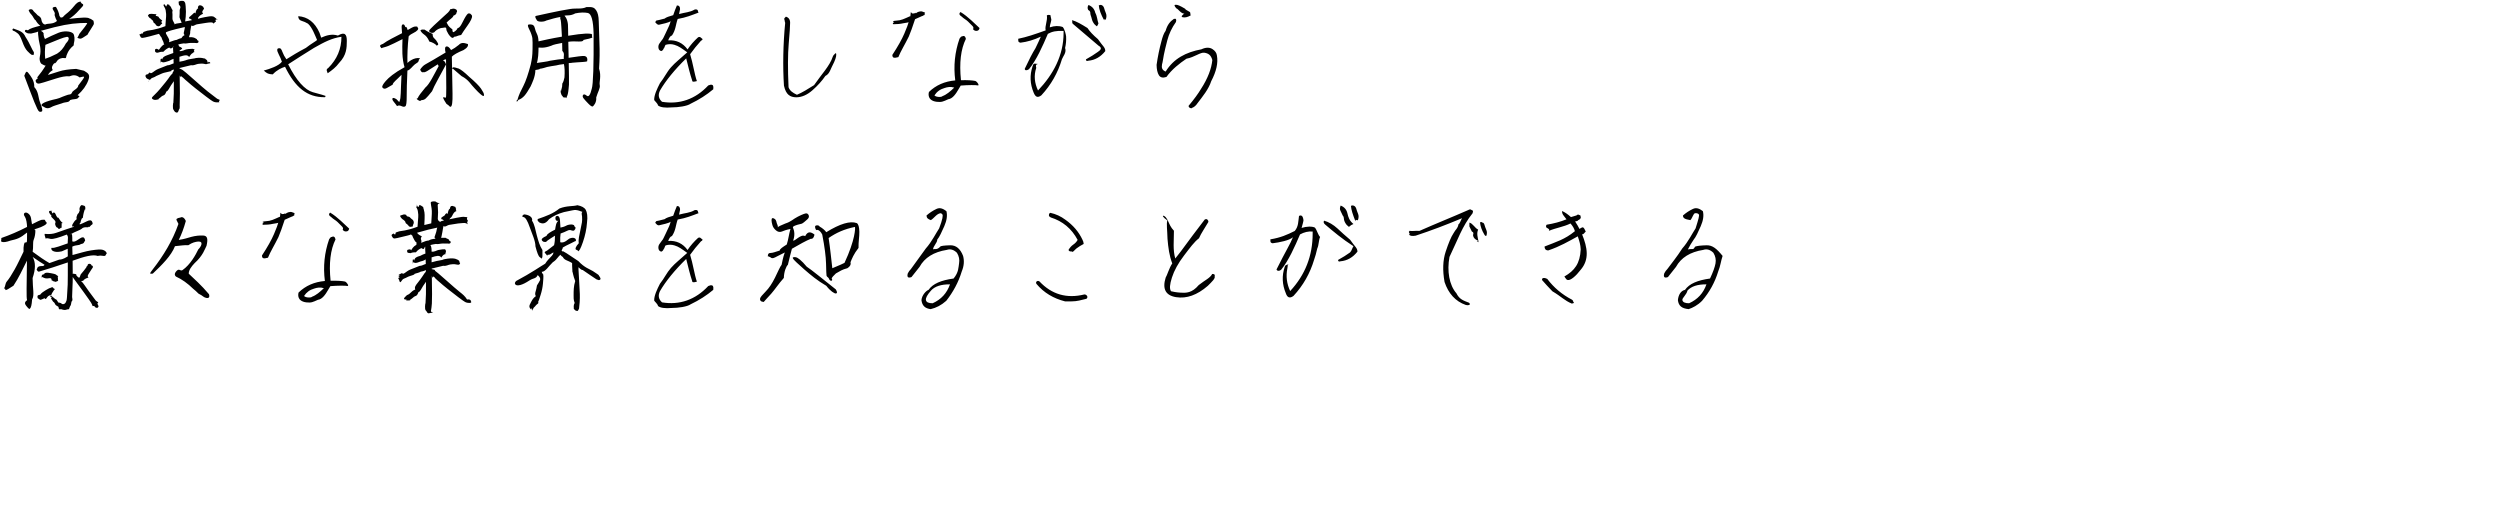 <svg 
 xmlns="http://www.w3.org/2000/svg"
 xmlns:xlink="http://www.w3.org/1999/xlink"
 width="698px" height="144px">
<path fill-rule="evenodd"  fill="rgb(0, 0, 0)"
 d="M479.720,75.796 C478.803,78.817 477.303,81.546 475.220,83.984 C473.970,85.254 472.579,85.937 471.48,86.31 C469.517,86.124 468.657,85.379 468.470,83.796 C468.595,82.401 469.256,81.166 470.454,80.93 C471.652,79.20 473.980,78.244 477.438,77.765 C478.271,75.994 478.782,74.588 478.970,73.546 C479.157,72.505 478.959,71.515 478.376,70.577 C477.480,69.702 476.542,69.432 475.563,69.765 C471.896,70.348 469.355,71.932 467.938,74.515 C466.896,75.848 466.146,76.796 465.688,77.359 C464.709,77.713 464.365,77.369 464.657,76.327 C464.886,75.869 465.178,75.463 465.532,75.109 C466.636,73.609 468.21,71.698 469.688,69.374 C471.355,67.52 472.595,64.952 473.407,63.77 C474.220,61.202 474.521,60.130 474.313,59.859 C474.105,59.588 473.756,59.479 473.267,59.531 C472.777,59.583 472.53,60.88 471.95,61.46 C470.324,61.192 469.917,60.901 469.876,60.171 C470.688,59.442 471.621,58.827 472.673,58.327 C473.725,57.827 474.646,58.36 475.438,58.952 C475.751,60.140 475.553,61.541 474.845,63.156 C474.136,64.770 473.480,66.20 472.876,66.906 C472.271,67.791 471.730,68.702 471.251,69.640 C472.63,69.348 472.730,69.93 473.251,68.874 C473.771,68.656 474.850,68.526 476.485,68.484 C478.121,68.442 479.324,69.432 480.95,71.452 C480.470,72.848 480.345,74.296 479.720,75.796 ZM471.142,81.124 C470.89,82.302 469.615,83.187 469.720,83.781 C469.824,84.374 470.449,84.671 471.595,84.671 C473.970,83.609 475.584,81.848 476.438,79.390 C473.959,79.369 472.193,79.948 471.142,81.124 ZM441.270,75.390 C440.624,76.244 439.973,76.937 439.317,77.468 C438.660,77.999 438.134,78.239 437.738,78.187 C437.342,78.135 437.20,77.807 436.770,77.202 C439.624,75.577 441.145,73.57 441.332,69.640 C441.270,68.265 440.999,67.46 440.520,65.984 C437.811,67.463 435.61,68.776 432.270,69.921 C431.874,69.901 431.603,69.791 431.457,69.593 C431.311,69.395 431.238,69.140 431.238,68.827 C434.51,67.515 436.874,66.88 439.707,64.546 C439.540,63.859 439.134,63.140 438.488,62.390 C436.530,63.36 434.509,63.588 432.426,64.46 C432.9,63.901 431.764,63.692 431.692,63.421 C431.618,63.151 431.665,62.921 431.832,62.734 C433.811,62.421 435.655,61.921 437.363,61.234 C437.134,60.921 436.868,60.577 436.567,60.202 C436.264,59.827 436.113,59.401 436.113,58.921 C436.821,59.192 437.655,59.755 438.613,60.609 L440.145,60.15 C440.436,59.869 440.676,59.864 440.863,59.999 C441.51,60.135 441.217,60.411 441.363,60.827 C441.217,61.119 440.993,61.323 440.692,61.437 C440.389,61.552 440.82,61.682 439.770,61.827 C440.311,62.661 440.717,63.359 440.988,63.921 C441.342,63.651 441.655,63.494 441.926,63.452 C442.488,63.682 442.770,64.98 442.770,64.702 C442.374,64.827 442.20,65.57 441.707,65.390 C443.228,69.140 443.82,72.473 441.270,75.390 ZM431.988,77.859 C433.821,80.296 436.124,82.234 438.895,83.671 C439.124,83.817 439.233,83.989 439.223,84.187 C439.212,84.385 439.92,84.577 438.863,84.765 C436.821,83.931 435.9,82.786 433.426,81.327 C432.321,80.182 431.363,79.140 430.551,78.202 C430.488,77.869 430.608,77.677 430.910,77.624 C431.212,77.573 431.571,77.651 431.988,77.859 ZM414.648,65.796 C414.596,65.755 414.528,65.661 414.445,65.515 C413.736,64.348 413.330,63.182 413.226,62.15 C413.392,61.911 413.606,61.911 413.867,62.15 C414.127,62.119 414.320,62.348 414.445,62.702 C414.570,63.161 414.746,63.656 414.976,64.187 C415.205,64.718 415.205,65.276 414.976,65.859 C414.809,65.859 414.700,65.838 414.648,65.796 ZM412.476,67.437 C412.330,67.427 412.174,67.359 412.7,67.234 C411.653,66.776 411.418,66.312 411.304,65.843 C411.189,65.374 411.70,64.973 410.945,64.640 C410.715,64.161 410.486,63.692 410.257,63.234 C410.28,62.776 410.28,62.369 410.257,62.15 C411.195,62.369 411.778,63.67 412.7,64.109 C412.236,65.151 412.528,66.140 412.882,67.77 C412.757,67.327 412.621,67.448 412.476,67.437 ZM406.632,81.890 C407.445,83.57 408.611,83.931 410.132,84.515 C410.90,85.160 409.799,85.327 409.257,85.15 C406.361,84.15 404.382,81.921 403.320,78.734 C402.736,75.484 402.840,72.661 403.632,70.265 C404.424,67.869 405.148,66.119 405.804,65.15 C406.460,63.911 406.934,63.98 407.226,62.577 C407.517,62.57 407.840,61.505 408.195,60.921 C403.799,62.776 399.486,64.401 395.257,65.796 C394.320,65.963 393.700,65.869 393.398,65.515 C393.96,65.161 392.981,64.885 393.54,64.687 C393.127,64.489 393.424,64.421 393.945,64.484 C394.465,64.546 395.257,64.401 396.320,64.46 C400.861,62.442 405.403,60.640 409.945,58.640 C410.320,58.411 410.617,58.406 410.835,58.624 C411.54,58.843 411.163,59.140 411.163,59.515 C408.246,63.119 406.90,67.192 404.695,71.734 C403.965,75.671 404.611,79.57 406.632,81.890 ZM378.667,61.406 C378.593,61.354 378.515,61.244 378.432,61.77 C377.703,59.890 377.286,58.692 377.182,57.484 C377.432,57.338 377.703,57.323 377.995,57.437 C378.286,57.552 378.505,57.807 378.651,58.202 C378.776,58.661 378.948,59.156 379.167,59.687 C379.385,60.218 379.370,60.817 379.120,61.484 C378.890,61.484 378.739,61.458 378.667,61.406 ZM376.573,63.31 C376.396,63.20 376.203,62.942 375.995,62.796 C375.620,62.338 375.375,61.869 375.260,61.390 C375.146,60.911 375.26,60.515 374.901,60.202 C374.692,59.723 374.468,59.249 374.229,58.781 C373.989,58.312 374.15,57.848 374.307,57.390 C375.328,57.786 375.958,58.510 376.198,59.562 C376.437,60.614 376.734,61.609 377.88,62.546 C376.921,62.880 376.750,63.41 376.573,63.31 ZM378.995,70.265 C377.703,71.890 376.130,72.786 374.276,72.952 C373.817,73.119 373.588,72.994 373.588,72.577 C374.838,71.890 375.953,71.192 376.932,70.484 C377.432,69.963 377.484,69.380 377.88,68.734 C374.671,66.671 372.307,64.661 369.995,62.702 C369.557,62.348 369.453,61.984 369.682,61.609 C370.995,61.984 372.255,62.723 373.463,63.827 C374.421,64.744 375.583,65.781 376.948,66.937 C378.312,68.93 378.995,69.202 378.995,70.265 ZM366.901,72.515 C365.755,76.348 363.838,79.713 361.151,82.609 C360.130,83.380 359.411,83.130 358.995,81.859 C357.974,79.421 357.870,76.984 358.682,74.546 C358.786,74.151 358.921,73.911 359.88,73.827 C359.255,73.744 359.385,73.755 359.479,73.859 C359.573,73.963 359.557,74.327 359.432,74.952 C358.995,77.119 359.255,79.223 360.213,81.265 C364.401,76.765 366.495,71.421 366.495,65.234 L366.495,64.640 C365.307,64.536 364.130,64.807 362.963,65.452 C361.546,68.786 359.786,72.77 357.682,75.327 C357.15,75.744 356.588,75.713 356.401,75.234 C357.692,72.671 358.692,70.749 359.401,69.468 C360.109,68.187 360.640,67.109 360.995,66.234 C359.99,67.130 357.203,67.692 355.307,67.921 C354.932,67.838 354.734,67.682 354.713,67.452 C354.692,67.223 354.682,67.15 354.682,66.827 C357.57,66.348 359.328,65.567 361.495,64.484 C362.57,63.213 362.453,61.817 362.682,60.296 C362.974,60.130 363.224,60.114 363.432,60.249 C363.640,60.385 363.807,60.651 363.932,61.46 C363.932,61.546 363.870,61.994 363.745,62.390 C363.620,62.786 363.505,63.202 363.401,63.640 C364.796,63.182 366.36,63.151 367.120,63.546 C367.682,64.192 367.995,65.62 368.57,66.156 C368.120,67.249 368.26,68.327 367.776,69.390 C367.484,70.682 367.192,71.723 366.901,72.515 ZM334.357,28.796 C333.920,29.484 333.378,29.937 332.732,30.156 C332.86,30.374 331.795,30.171 331.857,29.546 C333.378,27.734 334.545,26.140 335.357,24.765 C337.211,21.911 338.253,19.15 338.482,16.77 C338.107,15.348 337.367,14.895 336.263,14.718 C335.159,14.541 333.492,15.98 331.263,16.390 C329.34,17.682 327.170,19.380 325.670,21.484 C324.670,21.817 323.967,21.656 323.560,20.999 C323.154,20.343 322.940,19.380 322.920,18.109 C323.253,15.796 323.701,13.609 324.263,11.546 C324.555,10.380 324.946,9.218 325.435,8.62 C325.925,6.906 326.701,5.973 327.763,5.265 C328.34,5.202 328.221,5.244 328.326,5.390 C328.430,5.536 328.430,5.786 328.326,6.140 C327.180,7.744 326.373,9.458 325.904,11.281 C325.435,13.104 325.117,14.442 324.951,15.296 C324.784,16.151 324.612,17.46 324.435,17.984 C324.258,18.921 324.461,19.588 325.45,19.984 C327.670,16.359 331.128,14.57 335.420,13.77 C336.732,13.15 337.763,13.223 338.513,13.702 C339.263,14.182 339.680,14.786 339.763,15.515 C340.138,17.557 339.607,19.942 338.170,22.671 C337.45,24.901 335.774,26.942 334.357,28.796 ZM330.232,4.827 C329.878,4.723 329.805,4.536 330.13,4.265 C330.263,4.15 330.492,3.859 330.701,3.796 C329.763,3.88 328.998,2.499 328.404,2.31 C327.810,1.562 327.774,1.327 328.295,1.327 C328.815,1.327 329.414,1.567 330.92,2.46 C330.768,2.526 331.492,2.973 332.263,3.390 C332.409,3.848 332.336,4.151 332.45,4.296 C331.586,4.776 330.982,4.952 330.232,4.827 ZM308.267,5.406 C308.193,5.354 308.115,5.244 308.32,5.77 C307.303,3.890 306.886,2.692 306.782,1.484 C307.32,1.338 307.303,1.323 307.595,1.437 C307.886,1.552 308.105,1.807 308.251,2.202 C308.376,2.661 308.548,3.156 308.767,3.687 C308.985,4.218 308.970,4.817 308.720,5.484 C308.490,5.484 308.339,5.458 308.267,5.406 ZM306.173,7.31 C305.996,7.20 305.803,6.942 305.595,6.796 C305.220,6.338 304.975,5.869 304.860,5.390 C304.746,4.911 304.626,4.515 304.501,4.202 C304.292,3.723 304.68,3.249 303.829,2.781 C303.589,2.312 303.615,1.848 303.907,1.390 C304.928,1.786 305.558,2.510 305.798,3.562 C306.37,4.614 306.334,5.609 306.688,6.546 C306.521,6.880 306.350,7.41 306.173,7.31 ZM308.595,14.265 C307.303,15.890 305.730,16.786 303.876,16.952 C303.417,17.119 303.188,16.994 303.188,16.577 C304.438,15.890 305.553,15.192 306.532,14.484 C307.32,13.963 307.84,13.380 306.688,12.734 C304.271,10.671 301.907,8.661 299.595,6.702 C299.157,6.348 299.53,5.984 299.282,5.609 C300.595,5.984 301.855,6.723 303.63,7.827 C304.21,8.744 305.183,9.781 306.548,10.937 C307.912,12.93 308.595,13.202 308.595,14.265 ZM296.501,16.515 C295.355,20.348 293.438,23.713 290.751,26.609 C289.730,27.380 289.11,27.130 288.595,25.859 C287.574,23.421 287.470,20.984 288.282,18.546 C288.386,18.151 288.521,17.911 288.688,17.827 C288.855,17.744 288.985,17.755 289.79,17.859 C289.173,17.963 289.157,18.327 289.32,18.952 C288.595,21.119 288.855,23.223 289.813,25.265 C294.1,20.765 296.95,15.421 296.95,9.234 L296.95,8.640 C294.907,8.536 293.730,8.807 292.563,9.452 C291.146,12.786 289.386,16.77 287.282,19.327 C286.615,19.744 286.188,19.713 286.1,19.234 C287.292,16.671 288.292,14.749 289.1,13.468 C289.709,12.187 290.240,11.109 290.595,10.234 C288.699,11.130 286.803,11.692 284.907,11.921 C284.532,11.838 284.334,11.682 284.313,11.452 C284.292,11.223 284.282,11.15 284.282,10.827 C286.657,10.348 288.928,9.567 291.95,8.484 C291.657,7.213 292.53,5.817 292.282,4.296 C292.574,4.130 292.824,4.114 293.32,4.249 C293.240,4.385 293.407,4.651 293.532,5.46 C293.532,5.546 293.470,5.994 293.345,6.390 C293.220,6.786 293.105,7.202 293.1,7.640 C294.396,7.182 295.636,7.151 296.720,7.546 C297.282,8.192 297.595,9.62 297.657,10.156 C297.720,11.249 297.626,12.327 297.376,13.390 C297.84,14.682 296.792,15.723 296.501,16.515 ZM272.192,8.562 C271.952,8.468 271.780,8.286 271.676,8.15 C271.863,7.807 271.801,7.546 271.488,7.234 C271.176,6.921 270.764,6.510 270.254,5.999 C269.743,5.489 269.150,5.26 268.473,4.609 C267.796,4.192 267.696,3.776 268.176,3.359 C270.259,4.588 272.30,6.77 273.488,7.827 C273.405,8.223 273.228,8.468 272.957,8.562 C272.686,8.656 272.431,8.656 272.192,8.562 ZM267.895,10.796 C268.20,10.421 268.270,10.161 268.645,10.15 C269.186,9.869 269.530,10.151 269.676,10.859 C268.259,13.692 267.801,17.536 268.301,22.390 C270.196,22.348 271.442,22.421 272.35,22.609 C272.629,22.796 272.962,22.958 273.35,23.93 C273.108,23.229 273.145,23.484 273.145,23.859 C272.40,23.713 270.405,23.723 268.238,23.890 L267.582,24.984 C266.915,26.151 265.978,27.57 264.770,27.702 C263.332,28.348 262.92,28.588 261.51,28.421 C260.134,28.25 259.587,27.598 259.410,27.140 C259.233,26.682 259.217,26.192 259.363,25.671 C261.321,23.776 263.770,22.702 266.707,22.452 C266.186,18.432 266.582,14.546 267.895,10.796 ZM263.707,24.577 C262.499,24.911 261.561,25.598 260.895,26.640 C261.332,27.140 262.87,27.202 263.160,26.827 C264.233,26.452 265.321,25.526 266.426,24.46 C265.405,24.130 264.499,24.307 263.707,24.577 ZM262.67,59.531 C261.577,59.583 260.853,60.88 259.895,61.46 C259.124,61.192 258.717,60.901 258.676,60.171 C259.488,59.442 260.421,58.827 261.473,58.327 C262.525,57.827 263.446,58.36 264.238,58.952 C264.551,60.140 264.353,61.541 263.645,63.156 C262.936,64.770 262.280,66.20 261.676,66.906 C261.71,67.791 260.530,68.702 260.51,69.640 C260.863,69.348 261.530,69.93 262.51,68.874 C262.571,68.656 263.650,68.526 265.285,68.484 C266.921,68.442 268.124,69.432 268.895,71.452 C269.270,72.848 269.145,74.296 268.520,75.796 C267.603,78.817 266.103,81.546 264.20,83.984 C262.770,85.254 261.379,85.937 259.848,86.31 C258.317,86.124 257.457,85.379 257.270,83.796 C257.395,82.401 258.56,81.166 259.254,80.93 C260.452,79.20 262.780,78.244 266.238,77.765 C267.71,75.994 267.582,74.588 267.770,73.546 C267.957,72.505 267.759,71.515 267.176,70.577 C266.280,69.702 265.342,69.432 264.363,69.765 C260.696,70.348 258.155,71.932 256.738,74.515 C255.696,75.848 254.946,76.796 254.488,77.359 C253.509,77.713 253.165,77.369 253.457,76.327 C253.686,75.869 253.978,75.463 254.332,75.109 C255.436,73.609 256.821,71.698 258.488,69.374 C260.155,67.52 261.395,64.952 262.207,63.77 C263.20,61.202 263.321,60.130 263.113,59.859 C262.905,59.588 262.556,59.479 262.67,59.531 ZM259.942,81.124 C258.889,82.302 258.415,83.187 258.520,83.781 C258.624,84.374 259.249,84.671 260.395,84.671 C262.770,83.609 264.384,81.848 265.238,79.390 C262.759,79.369 260.993,79.948 259.942,81.124 ZM257.301,4.546 L255.488,5.359 C254.780,7.526 254.196,9.140 253.738,10.202 C252.676,12.390 251.457,14.307 250.82,15.952 C249.478,16.327 249.165,16.119 249.145,15.327 C250.686,12.973 251.801,10.989 252.488,9.374 C253.176,7.760 253.582,6.682 253.707,6.140 C253.82,6.286 252.567,6.406 252.160,6.499 C251.754,6.593 251.317,6.661 250.848,6.702 C250.379,6.744 249.895,6.765 249.395,6.765 C249.249,6.598 249.139,6.406 249.67,6.187 C248.993,5.968 249.379,5.827 250.223,5.765 C251.67,5.702 252.363,5.286 254.113,4.515 C254.176,4.98 254.233,3.755 254.285,3.484 C254.337,3.213 254.509,3.77 254.801,3.77 C255.92,3.77 255.395,3.296 255.707,3.734 C255.895,3.526 256.186,3.364 256.582,3.249 C256.978,3.135 257.317,3.140 257.598,3.265 C257.879,3.390 258.61,3.536 258.145,3.702 C258.228,3.869 258.176,4.36 257.988,4.202 C257.801,4.369 257.571,4.484 257.301,4.546 ZM237.460,73.218 C237.75,74.187 236.778,74.744 236.570,74.890 C235.111,75.244 234.49,75.729 233.382,76.343 C232.715,76.958 232.320,77.421 232.195,77.734 C232.70,78.46 231.814,78.73 231.429,77.812 C231.43,77.552 230.825,77.276 230.773,76.984 C230.721,76.692 230.674,75.567 230.632,73.609 C230.590,71.651 230.236,68.942 229.570,65.484 C229.215,64.776 228.788,64.338 228.288,64.171 C227.788,64.5 227.549,63.698 227.570,63.249 C227.590,62.802 228.7,62.802 228.820,63.249 C229.632,63.698 230.257,64.223 230.695,64.827 C234.549,62.452 237.392,61.609 239.226,62.296 C239.663,62.567 239.898,63.364 239.929,64.687 C239.960,66.10 239.653,67.520 239.7,69.218 C238.361,70.916 237.846,72.249 237.460,73.218 ZM238.70,63.359 C235.715,63.963 233.476,64.994 231.351,66.452 C231.788,69.265 232.132,72.77 232.382,74.890 C233.153,74.515 234.288,74.15 235.788,73.390 C238.80,66.932 238.840,63.588 238.70,63.359 ZM230.445,21.202 C229.507,22.577 228.304,23.911 226.835,25.202 C225.367,26.494 223.861,27.151 222.320,27.171 C220.590,27.130 219.445,26.46 218.882,23.921 C218.528,18.67 218.642,12.213 219.226,6.359 C219.101,6.26 219.12,5.682 218.960,5.327 C218.908,4.973 219.49,4.744 219.382,4.640 C220.195,4.869 220.601,5.442 220.601,6.359 C220.601,7.276 220.471,9.223 220.210,12.202 C219.950,15.182 219.934,19.234 220.163,24.359 C220.517,25.338 221.299,25.901 222.507,26.46 C223.965,25.859 225.559,24.869 227.288,23.77 C229.330,20.786 231.70,18.369 232.507,15.827 C232.757,15.140 233.49,14.796 233.382,14.796 C233.611,15.255 233.445,16.109 232.882,17.359 C231.820,19.317 231.7,20.598 230.445,21.202 ZM222.742,60.499 C224.148,59.781 224.996,59.479 225.288,59.593 C225.580,59.708 225.762,59.937 225.835,60.281 C225.908,60.624 225.742,60.968 225.335,61.312 C224.929,61.656 224.179,62.36 223.85,62.452 C221.992,62.869 221.309,63.213 221.38,63.484 C221.830,64.526 221.965,65.755 221.445,67.171 C221.778,67.26 222.252,66.760 222.867,66.374 C223.481,65.989 224.127,65.562 224.804,65.93 C225.481,64.624 226.226,64.609 227.38,65.46 C227.455,65.546 227.121,66.88 226.38,66.671 C224.955,67.255 223.309,68.182 221.101,69.452 C220.809,70.640 220.434,71.854 219.976,73.93 C219.517,74.333 218.887,75.833 218.85,77.593 C217.283,79.354 216.367,80.817 215.335,81.984 C214.304,83.151 213.601,83.832 213.226,84.31 C212.851,84.228 212.570,84.218 212.382,83.999 C212.195,83.781 212.153,83.520 212.257,83.218 C212.361,82.916 212.871,82.302 213.788,81.374 C214.705,80.448 215.570,79.161 216.382,77.515 C217.195,75.869 217.809,74.395 218.226,73.93 C218.642,71.791 218.945,70.921 219.132,70.484 C218.403,70.838 217.679,71.202 216.960,71.577 C216.242,71.952 215.621,72.36 215.101,71.827 C214.580,71.619 214.330,71.369 214.351,71.77 C214.371,70.786 214.648,70.635 215.179,70.624 C215.710,70.614 216.320,70.390 217.7,69.952 C217.695,69.515 218.580,68.952 219.663,68.265 C220.142,66.807 220.257,65.359 220.7,63.921 C219.445,64.171 218.877,64.411 218.304,64.640 C217.731,64.869 217.184,64.765 216.663,64.327 C216.142,63.890 215.804,63.390 215.648,62.827 C215.492,62.265 215.413,61.823 215.413,61.499 C215.413,61.177 215.486,60.984 215.632,60.921 C215.778,60.859 215.992,60.921 216.273,61.109 C216.554,61.296 216.736,61.630 216.820,62.109 C216.903,62.588 217.23,62.901 217.179,63.46 C217.335,63.192 217.950,62.984 219.23,62.421 C220.96,61.859 221.335,61.218 222.742,60.499 ZM187.588,85.984 C185.651,86.150 184.359,85.968 183.713,85.437 C183.67,84.906 182.713,84.124 182.651,83.93 C182.588,82.62 183.46,80.770 184.26,79.218 C185.5,77.666 186.109,76.192 187.338,74.796 C188.567,73.401 189.817,72.5 191.88,70.609 C190.401,69.546 189.474,68.848 188.307,68.515 C187.495,68.265 186.671,68.265 185.838,68.515 C185.609,68.744 185.437,69.62 185.323,69.468 C185.208,69.874 184.974,70.140 184.620,70.265 C184.161,70.140 183.901,69.843 183.838,69.374 C183.776,68.906 183.864,68.499 184.104,68.156 C184.343,67.812 184.573,67.494 184.792,67.202 C185.10,66.911 185.359,66.270 185.838,65.281 C186.317,64.291 186.646,63.588 186.823,63.171 C187.0,62.755 187.140,62.327 187.245,61.890 C186.78,62.327 184.974,62.671 183.932,62.921 C183.370,62.838 183.36,62.598 182.932,62.202 C183.15,61.869 183.171,61.702 183.401,61.702 C183.630,61.702 184.182,61.531 185.57,61.187 C185.932,60.843 186.901,60.526 187.963,60.234 C188.296,59.234 188.640,58.327 188.995,57.515 C189.599,57.515 189.890,57.869 189.870,58.577 L189.588,59.921 C191.192,59.463 192.640,59.46 193.932,58.671 C194.349,58.567 194.640,58.630 194.807,58.859 C194.974,59.88 195.26,59.317 194.963,59.546 C192.984,60.276 191.67,60.859 189.213,61.296 C188.609,62.963 188.73,64.229 187.604,65.93 C187.135,65.958 186.786,66.682 186.557,67.265 C188.828,67.119 190.630,67.963 191.963,69.796 C192.776,68.588 193.765,67.452 194.932,66.390 C195.182,66.286 195.390,66.291 195.557,66.406 C195.724,66.520 195.932,66.692 196.182,66.921 C195.932,67.46 195.755,67.223 195.651,67.452 C194.588,68.619 193.599,69.848 192.682,71.140 C193.453,73.577 193.911,76.77 194.57,78.640 C193.599,78.911 193.255,78.859 193.26,78.484 C192.630,76.609 192.151,74.546 191.588,72.296 C188.338,75.484 185.901,78.473 184.276,81.265 C183.671,82.494 183.859,83.546 184.838,84.421 C189.713,85.234 194.15,83.713 197.745,79.859 C198.203,79.651 198.552,79.593 198.792,79.687 C199.31,79.781 199.151,80.77 199.151,80.577 L199.151,80.921 C197.296,82.484 195.192,83.827 192.838,84.952 C191.88,85.640 189.338,85.984 187.588,85.984 ZM187.588,29.984 C185.651,30.150 184.359,29.968 183.713,29.437 C183.67,28.906 182.713,28.124 182.651,27.93 C182.588,26.62 183.46,24.770 184.26,23.218 C185.5,21.666 186.109,20.192 187.338,18.796 C188.567,17.401 189.817,16.5 191.88,14.609 C190.401,13.546 189.474,12.848 188.307,12.515 C187.495,12.265 186.671,12.265 185.838,12.515 C185.609,12.744 185.437,13.62 185.323,13.468 C185.208,13.874 184.974,14.140 184.620,14.265 C184.161,14.140 183.901,13.843 183.838,13.374 C183.776,12.906 183.864,12.499 184.104,12.156 C184.343,11.812 184.573,11.494 184.792,11.202 C185.10,10.911 185.359,10.270 185.838,9.281 C186.317,8.291 186.646,7.588 186.823,7.171 C187.0,6.755 187.140,6.327 187.245,5.890 C186.78,6.327 184.974,6.671 183.932,6.921 C183.370,6.838 183.36,6.598 182.932,6.202 C183.15,5.869 183.171,5.702 183.401,5.702 C183.630,5.702 184.182,5.531 185.57,5.187 C185.932,4.843 186.901,4.526 187.963,4.234 C188.296,3.234 188.640,2.327 188.995,1.515 C189.599,1.515 189.890,1.869 189.870,2.577 L189.588,3.921 C191.192,3.463 192.640,3.46 193.932,2.671 C194.349,2.567 194.640,2.630 194.807,2.859 C194.974,3.88 195.26,3.317 194.963,3.546 C192.984,4.276 191.67,4.859 189.213,5.296 C188.609,6.963 188.73,8.229 187.604,9.93 C187.135,9.958 186.786,10.682 186.557,11.265 C188.828,11.119 190.630,11.963 191.963,13.796 C192.776,12.588 193.765,11.452 194.932,10.390 C195.182,10.286 195.390,10.291 195.557,10.406 C195.724,10.520 195.932,10.692 196.182,10.921 C195.932,11.46 195.755,11.223 195.651,11.452 C194.588,12.619 193.599,13.848 192.682,15.140 C193.453,17.577 193.911,20.77 194.57,22.640 C193.599,22.911 193.255,22.859 193.26,22.484 C192.630,20.609 192.151,18.546 191.588,16.296 C188.338,19.484 185.901,22.473 184.276,25.265 C183.671,26.494 183.859,27.546 184.838,28.421 C189.713,29.234 194.15,27.713 197.745,23.859 C198.203,23.651 198.552,23.593 198.792,23.687 C199.31,23.781 199.151,24.77 199.151,24.577 L199.151,24.921 C197.296,26.484 195.192,27.827 192.838,28.952 C191.88,29.640 189.338,29.984 187.588,29.984 ZM167.170,78.218 C167.3,78.208 166.795,78.135 166.545,77.999 C166.295,77.864 165.727,77.484 164.842,76.859 C163.956,76.234 163.242,75.744 162.701,75.390 C162.159,75.36 161.763,74.776 161.513,74.609 C161.513,74.796 161.518,75.77 161.529,75.452 C161.539,75.827 161.596,76.848 161.701,78.515 C161.805,80.182 161.867,81.380 161.888,82.109 C161.909,82.838 161.893,83.603 161.842,84.406 C161.789,85.207 161.732,85.744 161.670,86.15 C161.607,86.285 161.524,86.489 161.420,86.624 C161.315,86.760 161.201,86.827 161.76,86.827 C160.951,86.827 160.810,86.775 160.654,86.671 C160.498,86.567 160.342,86.400 160.185,86.171 C160.29,85.942 159.982,85.416 160.45,84.593 C160.107,83.770 160.143,82.921 160.154,82.46 C160.164,81.171 160.133,79.979 160.60,78.468 C159.987,76.958 159.909,75.833 159.826,75.93 C159.742,74.354 159.711,73.807 159.732,73.452 C158.482,72.640 157.617,72.73 157.138,71.749 C156.659,71.427 156.305,71.171 156.76,70.984 C155.659,71.567 155.76,72.317 154.326,73.234 C153.263,74.213 152.232,75.98 151.232,75.890 C151.274,75.932 151.331,75.989 151.404,76.62 C151.477,76.135 151.545,76.260 151.607,76.437 C151.670,76.614 151.706,76.854 151.717,77.156 C151.727,77.458 151.685,78.130 151.592,79.171 C151.498,80.213 151.284,81.255 150.951,82.296 C150.617,83.338 150.373,84.15 150.217,84.327 C150.60,84.640 149.878,84.931 149.670,85.202 C149.461,85.473 149.279,85.671 149.123,85.796 C148.967,85.921 148.826,86.15 148.701,86.77 C148.576,86.140 148.456,86.166 148.342,86.156 C148.227,86.145 148.128,86.114 148.45,86.62 C147.961,86.10 147.899,85.931 147.857,85.827 C147.815,85.723 147.795,85.598 147.795,85.452 C147.795,85.306 147.951,84.942 148.263,84.359 C148.576,83.775 148.842,83.218 149.60,82.687 C149.279,82.156 149.456,81.661 149.592,81.202 C149.727,80.744 149.836,80.239 149.920,79.687 C150.3,79.135 150.55,78.656 150.76,78.249 C150.96,77.843 150.76,77.359 150.13,76.796 C149.638,77.88 148.920,77.583 147.857,78.281 C146.795,78.979 145.925,79.411 145.248,79.577 C144.571,79.744 144.117,79.692 143.888,79.421 C143.659,79.151 143.732,78.827 144.107,78.452 C148.440,76.15 151.143,74.218 152.217,73.62 C153.289,71.906 154.55,71.36 154.513,70.452 C153.596,70.952 153.65,71.177 152.920,71.124 C152.774,71.73 152.560,70.952 152.279,70.765 C151.998,70.577 151.930,70.307 152.76,69.952 L154.701,68.452 C154.888,67.640 154.971,66.755 154.951,65.796 C154.13,66.338 153.321,66.791 152.873,67.156 C152.425,67.520 152.60,67.640 151.779,67.515 C151.498,67.390 151.321,67.208 151.248,66.968 C151.175,66.729 151.446,66.359 152.60,65.859 C152.675,65.359 153.649,64.776 154.982,64.109 C155.190,62.984 155.227,62.156 155.92,61.624 C154.956,61.93 154.987,60.713 155.185,60.484 C155.383,60.255 155.612,60.213 155.873,60.359 C156.133,60.505 156.289,60.859 156.342,61.421 C156.393,61.984 156.440,62.692 156.482,63.546 C157.86,63.255 157.768,63.10 158.529,62.812 C159.289,62.614 159.862,62.630 160.248,62.859 C160.633,63.88 160.795,63.323 160.732,63.562 C160.670,63.802 160.524,64.26 160.295,64.234 C160.65,64.442 159.800,64.468 159.498,64.312 C159.196,64.156 158.810,64.198 158.342,64.437 C157.873,64.677 157.263,64.932 156.513,65.202 C156.409,65.932 156.378,66.744 156.420,67.640 C157.670,67.98 158.571,66.734 159.123,66.546 C159.675,66.359 160.107,66.343 160.420,66.499 C160.732,66.656 160.852,66.833 160.779,67.31 C160.706,67.229 160.211,67.546 159.295,67.984 C158.378,68.421 157.617,68.796 157.13,69.109 C157.13,69.380 156.940,69.651 156.795,69.921 C156.857,69.963 156.992,70.36 157.201,70.140 C157.409,70.244 157.732,70.432 158.170,70.702 C158.607,70.973 159.706,71.702 161.467,72.890 C163.227,74.77 164.581,75.10 165.529,75.687 C166.477,76.364 167.34,76.791 167.201,76.968 C167.367,77.145 167.498,77.343 167.592,77.562 C167.685,77.781 167.701,77.921 167.638,77.984 C167.492,78.151 167.336,78.229 167.170,78.218 ZM151.388,71.843 C151.263,72.41 151.29,72.20 150.685,71.781 C150.342,71.541 149.946,70.541 149.498,68.781 C149.50,67.20 148.518,65.244 147.904,63.452 C147.289,61.661 146.717,60.713 146.185,60.609 C145.654,60.505 145.690,60.255 146.295,59.859 C147.336,59.901 148.86,60.489 148.545,61.624 C149.3,62.760 149.446,64.119 149.873,65.702 C150.300,67.286 150.690,68.656 151.45,69.812 C151.399,70.968 151.513,71.645 151.388,71.843 ZM162.60,59.156 C161.842,58.874 161.425,58.702 160.810,58.640 C160.196,58.577 159.76,58.770 157.451,59.218 C155.826,59.666 154.440,60.327 153.295,61.202 C152.149,62.77 151.268,62.395 150.654,62.156 C150.39,61.916 149.878,61.577 150.170,61.140 C152.45,60.36 154.50,59.62 156.185,58.218 C158.321,57.374 159.992,57.67 161.201,57.296 C162.409,57.526 163.190,57.958 163.545,58.593 C163.899,59.229 164.13,60.427 163.888,62.187 C163.763,63.948 163.383,65.749 162.748,67.593 C162.112,69.437 161.649,70.281 161.357,70.124 C161.65,69.968 160.857,69.796 160.732,69.609 C160.607,69.421 160.717,68.854 161.60,67.906 C161.404,66.958 161.753,65.635 162.107,63.937 C162.461,62.239 162.596,61.88 162.513,60.484 C162.430,59.880 162.279,59.437 162.60,59.156 ZM167.45,23.749 C167.65,24.593 166.873,25.744 166.467,27.202 C166.60,28.660 165.758,29.484 165.560,29.671 C165.362,29.859 164.951,29.635 164.326,28.999 C163.701,28.364 163.242,27.859 162.951,27.484 C162.659,27.109 162.607,26.786 162.795,26.515 C162.982,26.244 163.331,26.317 163.842,26.734 C164.352,27.151 164.810,26.499 165.217,24.781 C165.623,23.62 165.795,17.932 165.732,9.390 C165.649,5.744 165.117,3.823 164.138,3.624 C163.159,3.427 161.987,3.463 160.623,3.734 C159.258,4.5 158.253,4.213 157.607,4.359 C157.690,4.463 157.815,4.640 157.982,4.890 C158.149,5.140 158.284,5.458 158.388,5.843 C158.492,6.229 158.555,6.577 158.576,6.890 C158.596,7.202 158.607,7.614 158.607,8.124 C158.607,8.635 158.617,9.255 158.638,9.984 C159.805,9.796 160.758,9.656 161.498,9.562 C162.237,9.468 162.873,9.411 163.404,9.390 C163.935,9.369 164.336,9.374 164.607,9.406 C164.878,9.437 165.71,9.515 165.185,9.640 C165.300,9.765 165.342,9.906 165.310,10.62 C165.279,10.218 165.190,10.364 165.45,10.499 C164.899,10.635 164.711,10.734 164.482,10.796 C164.253,10.859 163.727,10.932 162.904,11.15 C162.81,11.98 160.670,11.317 158.670,11.671 C158.690,12.776 158.721,14.265 158.763,16.140 C159.846,15.973 160.795,15.838 161.607,15.734 C162.420,15.630 162.940,15.598 163.170,15.640 C163.399,15.682 163.576,15.760 163.701,15.874 C163.826,15.989 163.909,16.145 163.951,16.343 C163.992,16.541 163.998,16.702 163.967,16.827 C163.935,16.952 163.888,17.52 163.826,17.124 C163.763,17.198 163.430,17.255 162.826,17.296 C162.221,17.338 161.659,17.374 161.138,17.406 C160.617,17.437 160.164,17.473 159.779,17.515 C159.393,17.557 159.65,17.588 158.795,17.609 C158.857,20.651 158.878,22.468 158.857,23.62 C158.836,23.656 158.800,24.234 158.748,24.796 C158.696,25.359 158.628,25.823 158.545,26.187 C158.461,26.552 158.367,26.807 158.263,26.952 C158.159,27.98 158.55,27.187 157.951,27.218 C157.846,27.249 157.727,27.249 157.592,27.218 C157.456,27.187 157.315,27.119 157.170,27.15 C157.24,26.911 156.899,26.749 156.795,26.531 C156.690,26.312 156.617,26.109 156.576,25.921 C156.534,25.734 156.518,25.573 156.529,25.437 C156.539,25.302 156.565,25.202 156.607,25.140 C156.649,25.77 156.701,24.984 156.763,24.859 C156.826,24.734 156.873,24.546 156.904,24.296 C156.935,24.46 156.967,23.723 156.998,23.327 C157.29,22.932 157.50,22.177 157.60,21.62 C157.71,19.948 157.65,18.890 157.45,17.890 C156.503,17.994 155.831,18.119 155.29,18.265 C154.227,18.411 153.467,18.557 152.748,18.702 C152.29,18.848 151.352,19.15 150.717,19.202 C150.81,19.390 149.670,19.505 149.482,19.546 C149.45,21.484 148.555,23.20 148.13,24.156 C147.471,25.291 146.946,26.145 146.435,26.718 C145.925,27.291 145.357,27.681 144.732,27.890 C144.107,28.98 144.13,27.832 144.451,27.93 C144.888,26.354 145.446,25.323 146.123,23.999 C146.800,22.677 147.492,20.661 148.201,17.952 C148.492,16.494 148.654,15.73 148.685,13.687 C148.717,12.302 148.701,11.291 148.638,10.656 C148.576,10.20 148.310,9.255 147.842,8.359 C147.373,7.463 147.268,6.968 147.529,6.874 C147.789,6.781 148.123,6.781 148.529,6.874 C148.935,6.968 149.201,7.296 149.326,7.859 C149.451,8.421 149.643,8.952 149.904,9.452 C150.164,9.952 150.315,10.651 150.357,11.546 C150.878,11.421 151.753,11.229 152.982,10.968 C154.211,10.708 155.513,10.463 156.888,10.234 C156.846,9.421 156.795,8.510 156.732,7.499 C156.670,6.489 156.612,5.880 156.560,5.671 C156.508,5.463 156.336,5.151 156.45,4.734 C155.149,4.963 153.977,5.296 152.529,5.734 C151.81,6.171 150.211,6.161 149.920,5.702 C149.628,5.244 149.471,4.927 149.451,4.749 C149.430,4.573 149.524,4.463 149.732,4.421 C149.940,4.380 151.159,4.114 153.388,3.624 C155.617,3.135 157.576,2.760 159.263,2.499 C160.951,2.239 162.446,2.62 163.748,1.968 C165.50,1.874 165.940,2.161 166.420,2.827 C166.899,3.494 167.149,4.536 167.170,5.952 C167.190,7.369 167.253,9.323 167.357,11.812 C167.461,14.302 167.430,16.702 167.263,19.15 C167.96,21.327 167.24,22.906 167.45,23.749 ZM156.998,14.202 C156.987,13.411 156.971,12.671 156.951,11.984 C155.701,12.213 154.414,12.473 153.92,12.765 C151.768,13.57 150.857,13.234 150.357,13.296 C150.357,13.963 150.326,14.723 150.263,15.577 C150.138,16.286 150.13,16.952 149.888,17.577 C150.846,17.411 152.86,17.202 153.607,16.952 C155.128,16.702 156.274,16.526 157.45,16.421 C157.24,15.734 157.8,14.994 156.998,14.202 ZM134.813,26.765 C134.605,26.682 133.871,26.15 132.610,24.765 C131.350,23.515 130.95,22.338 128.845,21.234 C127.595,20.130 126.818,19.463 126.517,19.234 C126.214,19.5 126.209,18.864 126.501,18.812 C126.792,18.760 127.292,18.874 128.1,19.156 C128.709,19.437 129.699,20.192 130.970,21.421 C132.657,22.859 133.771,23.973 134.313,24.765 C134.855,25.557 135.126,26.109 135.126,26.421 C135.126,26.734 135.21,26.848 134.813,26.765 ZM128.751,9.77 C127.834,9.890 127.298,10.270 127.142,10.218 C126.985,10.166 126.808,10.249 126.610,10.468 C126.412,10.687 126.115,10.588 125.720,10.171 C125.324,9.755 124.990,9.234 124.720,8.609 C124.449,7.984 124.95,7.473 123.657,7.77 C122.615,7.807 121.881,8.369 121.454,8.765 C121.27,9.161 120.636,9.276 120.282,9.109 C119.928,8.942 119.771,8.765 119.813,8.577 C119.855,8.390 120.298,7.901 121.142,7.109 C121.985,6.317 122.896,5.479 123.876,4.593 C124.855,3.708 125.475,3.26 125.735,2.546 C125.996,2.67 126.542,2.109 127.376,2.671 C127.626,2.796 127.678,3.5 127.532,3.296 C127.386,3.588 127.63,3.958 126.563,4.406 C126.63,4.854 125.438,5.484 124.688,6.296 C125.334,7.67 125.782,7.708 126.32,8.218 C126.282,8.729 126.454,8.984 126.548,8.984 C126.642,8.984 127.48,8.604 127.767,7.843 C128.485,7.83 129.110,6.218 129.642,5.249 C130.173,4.281 130.558,3.781 130.798,3.749 C131.37,3.718 131.318,3.854 131.642,4.156 C131.964,4.458 131.792,5.151 131.126,6.234 C130.459,7.317 129.667,8.265 128.751,9.77 ZM121.767,11.265 C122.193,11.869 122.386,12.249 122.345,12.406 C122.303,12.562 122.146,12.671 121.876,12.734 C121.63,12.234 120.402,11.677 119.892,11.62 C119.381,10.448 118.881,9.968 118.392,9.624 C117.902,9.281 117.563,8.901 117.376,8.484 C117.751,8.109 118.121,8.31 118.485,8.249 C118.850,8.468 119.381,8.874 120.79,9.468 C120.777,10.62 121.339,10.661 121.767,11.265 ZM119.360,19.781 C118.808,20.124 118.365,20.244 118.32,20.140 C117.699,20.36 117.459,19.802 117.313,19.437 C117.167,19.73 117.662,18.577 118.798,17.952 C119.933,17.327 121.803,16.234 124.407,14.671 C124.282,14.255 124.235,13.859 124.267,13.484 C124.298,13.109 124.485,12.937 124.829,12.968 C125.173,12.999 125.542,13.338 125.938,13.984 C126.646,13.630 127.334,13.145 128.1,12.531 C128.667,11.916 129.355,11.838 130.63,12.296 C130.771,12.755 130.553,13.317 129.407,13.984 C127.740,14.671 126.657,15.286 126.157,15.827 C126.240,20.411 126.303,23.859 126.345,26.171 C126.386,28.484 126.220,29.692 125.845,29.796 C125.470,29.900 125.68,29.629 124.642,28.984 C124.214,28.338 123.933,27.848 123.798,27.515 C123.662,27.182 123.714,27.15 123.954,27.15 C124.193,27.15 124.376,27.52 124.501,27.124 C124.626,27.198 124.636,23.682 124.532,16.577 C124.115,16.598 123.845,16.734 123.720,16.984 C124.11,16.963 124.282,17.296 124.532,17.984 C122.740,21.380 121.251,23.874 120.63,25.468 C118.876,27.62 118.68,27.895 117.642,27.968 C117.214,28.41 116.855,27.994 116.563,27.827 C116.271,27.660 116.282,27.400 116.595,27.46 C116.907,26.692 117.631,25.823 118.767,24.437 C119.902,23.52 121.136,20.921 122.470,18.46 L122.220,17.952 C120.865,18.827 119.912,19.437 119.360,19.781 ZM115.829,17.968 C115.173,18.479 114.480,19.57 113.751,19.702 C113.605,22.911 113.537,25.317 113.548,26.921 C113.558,28.525 113.443,29.431 113.204,29.640 C112.964,29.848 112.642,29.864 112.235,29.687 C111.829,29.510 111.365,29.301 110.845,29.62 C110.324,28.822 109.954,28.520 109.735,28.156 C109.517,27.791 109.485,27.541 109.642,27.406 C109.798,27.270 110.142,27.364 110.673,27.687 C111.204,28.10 111.527,28.98 111.642,27.952 C111.756,27.806 111.839,27.156 111.892,25.999 C111.943,24.843 111.980,23.140 112.1,20.890 C110.709,22.36 109.730,22.952 109.63,23.640 C108.396,24.327 107.892,24.698 107.548,24.749 C107.204,24.802 106.943,24.687 106.767,24.406 C106.589,24.124 106.907,23.520 107.720,22.593 C108.532,21.666 109.990,20.390 112.95,18.765 C112.199,16.307 112.292,13.692 112.376,10.921 C110.584,11.838 109.277,12.468 108.454,12.812 C107.631,13.156 106.975,13.234 106.485,13.46 C105.996,12.859 105.865,12.588 106.95,12.234 C108.115,11.338 110.167,10.348 112.251,9.265 C112.209,8.744 112.173,8.218 112.142,7.687 C112.110,7.156 112.220,6.864 112.470,6.812 C112.720,6.760 112.959,6.843 113.188,7.62 C113.417,7.281 113.626,7.723 113.813,8.390 C114.771,7.807 115.417,7.484 115.751,7.421 C116.84,7.359 116.365,7.437 116.595,7.656 C116.824,7.874 116.818,8.124 116.579,8.406 C116.339,8.687 115.959,8.952 115.438,9.202 C114.917,9.452 114.438,9.723 114.1,10.15 C113.792,12.807 113.709,15.327 113.751,17.577 C114.480,16.911 115.225,16.484 115.985,16.296 C116.746,16.109 117.74,16.213 116.970,16.609 C116.865,17.5 116.485,17.458 115.829,17.968 ZM96.192,64.562 C95.952,64.468 95.780,64.286 95.676,64.15 C95.863,63.807 95.801,63.546 95.488,63.234 C95.176,62.921 94.764,62.510 94.254,61.999 C93.743,61.489 93.150,61.26 92.473,60.609 C91.796,60.192 91.696,59.776 92.176,59.359 C94.259,60.588 96.30,62.77 97.488,63.827 C97.405,64.223 97.228,64.468 96.957,64.562 C96.686,64.656 96.431,64.656 96.192,64.562 ZM91.488,20.46 C91.259,19.817 91.171,19.614 91.223,19.437 C91.275,19.260 91.415,19.109 91.645,18.984 C94.103,16.546 95.332,13.640 95.332,10.265 C92.624,10.661 90.61,11.702 87.645,13.390 C85.186,14.911 82.790,16.432 80.457,17.952 C82.728,22.515 85.14,25.109 87.317,25.734 C89.618,26.359 90.801,26.702 90.863,26.765 C90.926,26.827 90.884,26.952 90.738,27.140 C85.759,27.223 82.40,24.390 79.582,18.640 C78.540,18.994 77.395,19.473 76.145,20.77 C74.895,20.682 74.61,20.557 73.645,19.702 C75.395,19.223 77.82,18.401 78.707,17.234 C78.478,16.546 78.192,15.880 77.848,15.234 C77.504,14.588 77.358,14.119 77.410,13.827 C77.462,13.536 77.665,13.421 78.20,13.484 C78.374,13.546 78.645,13.869 78.832,14.452 C79.20,15.36 79.395,15.734 79.957,16.546 C81.457,15.609 83.139,14.552 85.4,13.374 C86.868,12.198 88.40,11.411 88.520,11.15 C87.999,9.98 87.155,7.630 85.988,6.609 C85.405,6.255 84.806,5.989 84.192,5.812 C83.577,5.635 83.270,5.202 83.270,4.515 C85.915,4.702 87.895,6.202 89.207,9.15 L89.676,10.515 C91.113,9.869 92.671,9.395 94.348,9.93 C96.25,8.791 96.853,9.573 96.832,11.437 C96.811,13.302 96.82,15.359 94.645,17.609 C93.811,18.755 92.759,19.567 91.488,20.46 ZM74.848,62.702 C74.379,62.744 73.895,62.765 73.395,62.765 C73.249,62.598 73.139,62.406 73.67,62.187 C72.993,61.968 73.379,61.827 74.223,61.765 C75.67,61.702 76.363,61.286 78.113,60.515 C78.176,60.98 78.233,59.755 78.285,59.484 C78.337,59.213 78.509,59.77 78.801,59.77 C79.92,59.77 79.395,59.296 79.707,59.734 C79.895,59.526 80.186,59.364 80.582,59.249 C80.978,59.135 81.317,59.140 81.598,59.265 C81.879,59.390 82.61,59.536 82.145,59.702 C82.228,59.869 82.176,60.36 81.988,60.202 C81.801,60.369 81.571,60.484 81.301,60.546 L79.488,61.359 C78.780,63.526 78.196,65.140 77.738,66.202 C76.676,68.390 75.457,70.307 74.82,71.952 C73.478,72.327 73.165,72.119 73.145,71.327 C74.686,68.973 75.801,66.989 76.488,65.374 C77.176,63.760 77.582,62.682 77.707,62.140 C77.82,62.286 76.567,62.406 76.160,62.499 C75.754,62.593 75.317,62.661 74.848,62.702 ZM60.867,28.577 C60.752,28.598 60.554,28.593 60.273,28.562 C59.992,28.531 59.726,28.452 59.476,28.327 C59.226,28.202 58.590,27.754 57.570,26.984 C56.549,26.213 55.549,25.437 54.570,24.656 C53.590,23.874 52.856,23.260 52.367,22.812 C51.877,22.364 51.481,22.10 51.179,21.749 C50.877,21.489 50.642,21.307 50.476,21.202 C50.309,21.98 50.205,21.26 50.163,20.984 C50.246,25.213 50.252,27.791 50.179,28.718 C50.106,29.645 50.33,30.265 49.960,30.577 C49.887,30.890 49.799,31.114 49.695,31.249 C49.590,31.385 49.471,31.463 49.335,31.484 C49.200,31.504 49.59,31.442 48.913,31.296 C48.767,31.150 48.617,30.942 48.460,30.671 C48.304,30.400 48.242,30.15 48.273,29.515 C48.304,29.15 48.346,28.535 48.398,28.77 C48.450,27.619 48.492,26.968 48.523,26.124 C48.554,25.281 48.559,24.130 48.538,22.671 C48.392,22.859 48.121,23.249 47.726,23.843 C47.330,24.437 46.903,25.5 46.445,25.546 C45.986,26.88 45.564,26.531 45.179,26.874 C44.793,27.218 44.492,27.457 44.273,27.593 C44.54,27.728 43.851,27.817 43.663,27.859 C43.476,27.900 43.293,27.906 43.117,27.874 C42.939,27.843 42.788,27.785 42.663,27.702 C42.538,27.619 42.460,27.541 42.429,27.468 C42.398,27.395 42.403,27.312 42.445,27.218 C42.486,27.124 42.742,26.854 43.210,26.406 C43.679,25.958 44.174,25.427 44.695,24.812 C45.215,24.198 45.726,23.577 46.226,22.952 C46.726,22.327 47.142,21.765 47.476,21.265 C47.809,20.765 48.43,20.416 48.179,20.218 C48.314,20.20 48.424,19.869 48.507,19.765 L48.507,19.390 C48.132,19.515 47.658,19.666 47.85,19.843 C46.512,20.20 45.918,20.234 45.304,20.484 C44.689,20.734 44.111,20.989 43.570,21.249 C43.28,21.510 42.611,21.702 42.320,21.827 C42.28,21.952 41.778,22.31 41.570,22.62 C41.361,22.93 41.200,22.83 41.85,22.31 C40.971,21.979 40.861,21.838 40.757,21.609 C40.695,21.526 40.648,21.421 40.617,21.296 C40.585,21.171 40.601,21.62 40.663,20.968 C40.726,20.874 40.856,20.765 41.54,20.640 C41.252,20.515 41.517,20.380 41.851,20.234 C42.184,20.88 42.934,19.770 44.101,19.281 C45.267,18.791 46.148,18.442 46.742,18.234 C47.335,18.26 47.913,17.848 48.476,17.702 C48.455,17.244 48.445,16.817 48.445,16.421 C48.132,16.546 47.658,16.739 47.23,16.999 C46.387,17.260 45.955,17.395 45.726,17.406 C45.496,17.416 45.304,17.374 45.148,17.281 C44.992,17.187 44.903,17.119 44.882,17.77 C44.799,16.848 44.788,16.661 44.851,16.515 C44.913,16.369 45.38,16.223 45.226,16.77 C45.413,15.932 45.882,15.718 46.632,15.437 C47.382,15.156 47.965,14.942 48.382,14.796 C48.320,13.963 48.299,13.317 48.320,12.859 C48.7,12.963 47.658,13.98 47.273,13.265 C46.887,13.432 46.330,13.692 45.601,14.46 C44.871,14.401 44.403,14.609 44.195,14.671 C43.986,14.734 43.809,14.739 43.663,14.687 C43.517,14.635 43.424,14.557 43.382,14.452 C43.278,14.265 43.246,14.73 43.288,13.874 C43.330,13.677 43.684,13.416 44.351,13.93 C45.17,12.770 45.538,12.526 45.913,12.359 C45.851,12.255 45.757,12.52 45.632,11.749 C45.507,11.448 45.382,11.182 45.257,10.952 C45.132,10.723 45.2,10.473 44.867,10.202 C44.731,9.932 44.621,9.749 44.538,9.656 C44.455,9.562 44.392,9.494 44.351,9.452 C43.642,9.661 42.783,9.895 41.773,10.156 C40.762,10.416 40.117,10.557 39.835,10.577 C39.554,10.598 39.351,10.505 39.226,10.296 C39.17,9.984 38.918,9.781 38.929,9.687 C38.939,9.593 38.986,9.510 39.70,9.437 C39.153,9.364 39.288,9.281 39.476,9.187 C39.663,9.93 39.892,8.994 40.163,8.890 C40.434,8.786 40.746,8.682 41.101,8.577 C41.455,8.473 43.153,8.46 46.195,7.296 C46.174,7.67 46.205,6.541 46.288,5.718 C46.371,4.895 46.403,4.291 46.382,3.906 C46.361,3.520 46.320,3.182 46.257,2.890 C46.195,2.598 46.106,2.354 45.992,2.156 C45.877,1.958 45.793,1.807 45.742,1.702 C45.689,1.598 45.658,1.510 45.648,1.437 C45.637,1.364 45.705,1.265 45.851,1.140 C46.38,1.77 46.200,1.57 46.335,1.77 C46.471,1.98 46.611,1.140 46.757,1.202 C46.903,1.265 47.54,1.343 47.210,1.437 C47.367,1.531 47.502,1.656 47.617,1.812 C47.731,1.968 47.825,2.156 47.898,2.374 C47.971,2.593 48.38,2.895 48.101,3.281 C48.163,3.666 48.179,4.276 48.148,5.109 C48.117,5.942 48.90,6.515 48.70,6.827 C48.778,6.661 49.424,6.505 50.7,6.359 C50.7,6.171 50.38,5.651 50.101,4.796 C50.163,3.942 50.184,3.302 50.163,2.874 C50.142,2.448 50.75,1.942 49.960,1.359 C49.846,0.776 49.840,0.452 49.945,0.390 C50.49,0.327 50.226,0.276 50.476,0.234 C50.538,0.234 50.689,0.234 50.929,0.234 C51.168,0.234 51.340,0.296 51.445,0.421 C51.549,0.546 51.627,0.661 51.679,0.765 C51.731,0.869 51.783,1.198 51.835,1.749 C51.887,2.302 51.913,2.807 51.913,3.265 C51.913,3.723 51.892,4.192 51.851,4.671 C51.809,5.151 51.757,5.588 51.695,5.984 C52.465,5.796 53.90,5.651 53.570,5.546 C53.549,5.526 53.496,5.494 53.413,5.452 C53.330,5.411 53.231,5.348 53.117,5.265 C53.2,5.182 52.918,5.104 52.867,5.31 C52.814,4.958 52.788,4.901 52.788,4.859 C52.788,4.817 52.908,4.708 53.148,4.531 C53.387,4.354 53.632,4.135 53.882,3.874 C54.132,3.614 54.356,3.348 54.554,3.77 C54.752,2.807 54.913,2.552 55.38,2.312 C55.163,2.73 55.262,1.895 55.335,1.781 C55.408,1.666 55.492,1.583 55.585,1.531 C55.679,1.479 55.788,1.463 55.913,1.484 C56.38,1.505 56.163,1.546 56.288,1.609 C56.496,1.713 56.648,1.817 56.742,1.921 C56.835,2.26 56.898,2.130 56.929,2.234 C56.960,2.338 56.955,2.427 56.913,2.499 C56.871,2.573 56.783,2.708 56.648,2.906 C56.512,3.104 56.320,3.411 56.70,3.827 C55.820,4.244 55.617,4.552 55.460,4.749 C55.304,4.948 55.163,5.109 55.38,5.234 C55.538,5.130 56.236,4.984 57.132,4.796 C58.28,4.609 58.632,4.520 58.945,4.531 C59.257,4.541 59.496,4.583 59.663,4.656 C59.830,4.729 59.971,4.864 60.85,5.62 C60.200,5.260 60.252,5.421 60.242,5.546 C60.231,5.671 60.195,5.776 60.132,5.859 C60.70,5.942 59.913,6.10 59.663,6.62 C59.413,6.114 58.695,6.223 57.507,6.390 C56.320,6.557 55.465,6.692 54.945,6.796 C54.424,6.901 53.913,7.5 53.413,7.109 C53.392,7.213 53.356,7.395 53.304,7.656 C53.252,7.916 53.184,8.312 53.101,8.843 C53.17,9.374 52.945,9.744 52.882,9.952 C52.820,10.161 52.778,10.307 52.757,10.390 C53.90,10.369 53.392,10.374 53.663,10.406 C53.934,10.437 54.179,10.505 54.398,10.609 C54.617,10.713 54.804,10.823 54.960,10.937 C55.117,11.52 55.236,11.177 55.320,11.312 C55.403,11.448 55.439,11.573 55.429,11.687 C55.418,11.802 55.356,11.885 55.242,11.937 C55.127,11.989 54.955,12.10 54.726,11.999 C54.496,11.989 54.12,11.984 53.273,11.984 C52.533,11.984 51.871,12.26 51.288,12.109 C50.705,12.192 50.195,12.296 49.757,12.421 C49.861,12.567 49.939,12.739 49.992,12.937 C50.43,13.135 50.75,13.327 50.85,13.515 C50.96,13.702 50.101,13.952 50.101,14.265 C50.934,14.36 51.564,13.880 51.992,13.796 C52.418,13.713 52.783,13.656 53.85,13.624 C53.387,13.593 53.606,13.588 53.742,13.609 C53.877,13.630 53.976,13.698 54.38,13.812 C54.101,13.927 54.127,14.62 54.117,14.218 C54.106,14.374 54.59,14.515 53.976,14.640 C53.892,14.765 53.788,14.854 53.663,14.906 C53.538,14.958 53.252,15.20 52.804,15.93 C52.356,15.166 51.455,15.421 50.101,15.859 C50.101,16.213 50.101,16.671 50.101,17.234 C51.80,16.963 51.929,16.744 52.648,16.577 C53.367,16.411 54.7,16.291 54.570,16.218 C55.132,16.145 55.590,16.119 55.945,16.140 C56.299,16.161 56.590,16.208 56.820,16.281 C57.49,16.354 57.246,16.437 57.413,16.531 C57.580,16.624 57.710,16.729 57.804,16.843 C57.898,16.958 57.971,17.93 58.23,17.249 C58.75,17.406 58.70,17.541 58.7,17.656 C57.945,17.770 57.846,17.848 57.710,17.890 C57.575,17.932 57.408,17.927 57.210,17.874 C57.12,17.823 56.773,17.786 56.492,17.765 C56.210,17.744 55.809,17.770 55.288,17.843 C54.767,17.916 54.121,18.36 53.351,18.202 C52.580,18.369 51.507,18.630 50.132,18.984 L50.132,19.140 C50.403,19.223 50.684,19.354 50.976,19.531 C51.267,19.708 52.314,20.598 54.117,22.202 C55.918,23.807 57.200,24.911 57.960,25.515 C58.721,26.119 59.403,26.635 60.7,27.62 C60.611,27.489 60.955,27.770 61.38,27.906 C61.121,28.41 61.168,28.156 61.179,28.249 C61.189,28.343 61.168,28.416 61.117,28.468 C61.64,28.520 60.981,28.556 60.867,28.577 ZM50.663,10.640 C50.788,10.411 50.918,10.130 51.54,9.796 C51.189,9.463 51.304,9.114 51.398,8.749 C51.492,8.385 51.549,8.109 51.570,7.921 C51.590,7.734 51.601,7.609 51.601,7.546 C50.934,7.692 50.117,7.885 49.148,8.124 C48.179,8.364 47.142,8.651 46.38,8.984 C46.184,9.192 46.398,9.531 46.679,9.999 C46.960,10.468 47.132,10.796 47.195,10.984 C47.257,11.171 47.278,11.327 47.257,11.452 C47.236,11.577 47.215,11.692 47.195,11.796 C48.28,11.442 48.721,11.182 49.273,11.15 C49.825,10.848 50.288,10.723 50.663,10.640 ZM44.507,7.281 C44.361,7.333 44.226,7.348 44.101,7.327 C43.976,7.307 43.856,7.260 43.742,7.187 C43.627,7.114 43.486,6.932 43.320,6.640 C43.153,6.348 42.950,6.73 42.710,5.812 C42.471,5.552 42.288,5.390 42.163,5.327 C42.38,5.265 41.892,5.145 41.726,4.968 C41.559,4.791 41.450,4.651 41.398,4.546 C41.346,4.442 41.309,4.307 41.288,4.140 C41.413,4.36 41.543,3.963 41.679,3.921 C41.814,3.880 42.17,3.859 42.288,3.859 C42.559,3.859 42.799,3.901 43.7,3.984 C43.215,4.67 43.554,4.291 44.23,4.656 C44.492,5.20 44.778,5.276 44.882,5.421 C44.986,5.567 45.59,5.718 45.101,5.874 C45.142,6.31 45.142,6.192 45.101,6.359 C45.59,6.526 44.986,6.708 44.882,6.906 C44.778,7.104 44.653,7.229 44.507,7.281 ZM27.292,71.46 C25.968,70.984 23.630,71.567 20.276,72.796 C20.296,74.317 20.307,75.546 20.307,76.484 C20.370,76.401 20.505,76.390 20.713,76.452 C20.921,76.515 21.83,76.598 21.198,76.702 C21.312,76.807 21.495,77.15 21.745,77.327 C22.36,77.98 22.323,76.833 22.604,76.531 C22.885,76.229 23.151,75.911 23.401,75.577 C23.651,75.244 23.854,74.937 24.10,74.656 C24.167,74.374 24.286,74.166 24.370,74.31 C24.453,73.895 24.546,73.796 24.651,73.734 C24.755,73.671 24.870,73.645 24.995,73.656 C25.120,73.666 25.234,73.702 25.338,73.765 C25.546,73.890 25.692,74.5 25.776,74.109 C25.859,74.213 25.911,74.317 25.932,74.421 C25.953,74.526 25.937,74.624 25.885,74.718 C25.833,74.812 25.724,74.973 25.557,75.202 C25.390,75.432 25.156,75.796 24.854,76.296 C24.552,76.796 24.292,77.187 24.73,77.468 C23.854,77.749 23.630,77.973 23.401,78.140 C23.171,78.307 23.5,78.406 22.901,78.437 C22.796,78.468 22.713,78.484 22.651,78.484 C23.26,78.963 23.750,79.916 24.823,81.343 C25.896,82.770 26.531,83.624 26.729,83.906 C26.927,84.187 27.83,84.437 27.198,84.656 C27.312,84.874 27.396,85.62 27.448,85.218 C27.500,85.374 27.515,85.499 27.495,85.593 C27.474,85.687 27.406,85.775 27.292,85.859 C27.177,85.942 27.52,85.968 26.917,85.937 C26.781,85.906 26.625,85.822 26.448,85.687 C26.271,85.551 26.73,85.338 25.854,85.46 C25.635,84.754 25.292,84.275 24.823,83.609 C24.354,82.942 23.849,82.234 23.307,81.484 C22.765,80.734 22.192,79.952 21.588,79.140 C20.984,78.327 20.630,77.843 20.526,77.687 C20.421,77.531 20.349,77.411 20.307,77.327 C20.307,78.15 20.302,78.515 20.292,78.827 C20.281,79.140 20.265,79.473 20.245,79.827 C20.203,81.369 20.167,82.374 20.135,82.843 C20.104,83.312 20.46,83.770 19.963,84.218 C19.880,84.666 19.776,85.41 19.651,85.343 C19.526,85.645 19.380,85.879 19.213,86.46 C19.46,86.213 18.843,86.343 18.604,86.437 C18.364,86.531 18.120,86.562 17.870,86.531 C17.620,86.499 17.364,86.431 17.104,86.327 C16.843,86.223 16.583,86.72 16.323,85.874 C16.62,85.676 15.802,85.437 15.542,85.156 C15.281,84.874 15.36,84.556 14.807,84.202 C14.578,83.848 14.401,83.572 14.276,83.374 C14.151,83.177 14.67,83.20 14.26,82.906 C13.984,82.791 13.963,82.702 13.963,82.640 C13.963,82.577 13.989,82.546 14.42,82.546 C14.93,82.546 14.187,82.577 14.323,82.640 C14.458,82.702 14.703,82.843 15.57,83.62 C15.411,83.281 15.817,83.609 16.276,84.46 C16.734,84.484 17.36,84.739 17.182,84.812 C17.328,84.885 17.468,84.921 17.604,84.921 C17.739,84.921 17.870,84.885 17.995,84.812 C18.120,84.739 18.229,84.629 18.323,84.484 C18.417,84.338 18.495,84.166 18.557,83.968 C18.620,83.770 18.667,83.437 18.698,82.968 C18.729,82.499 18.796,81.192 18.901,79.46 C18.901,78.609 18.911,77.848 18.932,76.765 C18.953,75.682 18.953,74.515 18.932,73.265 C17.557,73.744 16.146,74.213 14.698,74.671 C13.250,75.130 11.963,75.526 10.838,75.859 C10.609,75.838 10.406,75.635 10.229,75.249 C10.52,74.864 10.302,74.567 10.979,74.359 C11.656,74.151 12.140,74.5 12.432,73.921 C11.515,73.380 10.411,72.651 9.120,71.734 C9.99,73.234 9.93,75.198 9.104,77.624 C9.114,80.52 9.67,82.46 8.963,83.609 C8.859,85.171 8.651,85.973 8.338,86.15 C8.26,86.56 7.671,85.827 7.276,85.327 C6.880,84.827 6.807,84.322 7.57,83.812 C7.307,83.302 7.463,79.390 7.526,72.77 C6.276,75.265 5.21,77.598 3.760,79.77 C2.500,80.557 1.713,81.177 1.401,80.937 C1.88,80.698 0.958,80.406 1.10,80.62 C1.62,79.718 1.375,79.208 1.948,78.531 C2.521,77.854 3.239,76.744 4.104,75.202 C4.968,73.661 5.620,72.20 6.57,70.281 C6.495,68.541 6.802,67.682 6.979,67.702 C7.156,67.723 7.296,67.702 7.401,67.640 C7.505,67.577 7.552,67.312 7.542,66.843 C7.531,66.374 7.536,65.734 7.557,64.921 C5.620,66.5 4.78,66.755 2.932,67.171 C1.786,67.588 0.968,67.702 0.479,67.515 C0.10,67.327 0.46,66.973 0.370,66.452 C2.724,65.640 5.120,64.609 7.557,63.359 C7.536,62.46 7.343,61.114 6.979,60.562 C6.614,60.10 6.578,59.640 6.870,59.452 C7.161,59.265 7.505,59.323 7.901,59.624 C8.296,59.927 8.546,60.338 8.651,60.859 C8.755,61.380 8.849,61.963 8.932,62.609 C10.286,61.901 11.187,61.489 11.635,61.374 C12.83,61.260 12.453,61.416 12.745,61.843 C13.36,62.270 12.896,62.645 12.323,62.968 C11.750,63.291 11.130,63.552 10.463,63.749 C9.796,63.948 9.338,64.130 9.88,64.296 C9.88,65.255 9.73,66.124 9.42,66.906 C9.10,67.687 9.36,68.817 9.120,70.296 C10.911,71.630 12.474,72.682 13.807,73.452 C14.411,73.244 15.317,72.921 16.526,72.484 C17.734,72.46 18.536,71.744 18.932,71.577 C18.932,70.952 18.921,70.244 18.901,69.452 C18.296,69.744 17.671,69.984 17.26,70.171 C16.380,70.359 15.792,70.385 15.260,70.249 C14.729,70.114 14.427,69.890 14.354,69.577 C14.281,69.265 14.354,69.140 14.573,69.202 C14.792,69.265 15.375,69.145 16.323,68.843 C17.271,68.541 18.130,68.244 18.901,67.952 C18.901,67.390 18.917,66.989 18.948,66.749 C18.979,66.510 18.979,66.296 18.948,66.109 C18.917,65.921 18.817,65.713 18.651,65.484 C16.317,66.401 14.817,66.807 14.151,66.702 C13.484,66.598 13.15,66.385 12.745,66.62 C12.474,65.739 12.390,65.484 12.495,65.296 C13.745,65.421 14.812,65.323 15.698,64.999 C16.583,64.677 17.557,64.338 18.620,63.984 C19.682,63.630 20.380,63.401 20.713,63.296 C20.588,63.276 20.479,63.244 20.385,63.202 C20.292,63.161 20.229,63.114 20.198,63.62 C20.167,63.10 20.151,62.948 20.151,62.874 C20.151,62.802 20.250,62.609 20.448,62.296 C20.646,61.984 20.843,61.614 21.42,61.187 C21.239,60.760 21.427,60.333 21.604,59.906 C21.781,59.479 21.921,59.88 22.26,58.734 C22.130,58.380 22.208,58.119 22.260,57.952 C22.312,57.786 22.375,57.651 22.448,57.546 C22.521,57.442 22.620,57.354 22.745,57.281 C22.870,57.208 22.995,57.234 23.120,57.359 C23.349,57.380 23.510,57.427 23.604,57.499 C23.698,57.573 23.760,57.661 23.792,57.765 C23.823,57.869 23.828,57.973 23.807,58.77 C23.786,58.182 23.713,58.390 23.588,58.702 C23.463,59.15 23.302,59.479 23.104,60.93 C22.906,60.708 22.734,61.213 22.588,61.609 C22.442,62.5 22.307,62.291 22.182,62.468 C22.57,62.645 21.953,62.765 21.870,62.827 C22.682,62.536 23.468,62.192 24.229,61.796 C24.989,61.401 25.479,61.421 25.698,61.859 C25.917,62.296 25.921,62.573 25.713,62.687 C25.505,62.802 25.317,62.968 25.151,63.187 C24.984,63.406 24.854,63.427 24.760,63.249 C24.667,63.73 24.120,63.198 23.120,63.624 C22.120,64.52 20.995,64.526 19.745,65.46 C19.807,65.109 19.896,65.244 20.10,65.452 C20.125,65.661 20.182,65.979 20.182,66.406 C20.182,66.833 20.182,67.161 20.182,67.390 C20.974,67.77 21.859,66.713 22.838,66.296 C23.338,66.151 23.651,66.390 23.776,67.15 C23.401,67.619 23.52,67.984 22.729,68.109 C22.406,68.234 22.182,68.249 22.57,68.156 C21.932,68.62 21.307,68.296 20.182,68.859 C20.203,69.776 20.224,70.557 20.245,71.202 C22.57,70.598 23.792,70.166 25.448,69.906 C27.104,69.645 28.177,69.593 28.667,69.749 C29.156,69.906 29.489,70.130 29.667,70.421 C29.843,70.713 29.823,70.906 29.604,70.999 C29.385,71.93 28.614,71.109 27.292,71.46 ZM14.932,61.156 C14.703,60.937 14.531,60.765 14.417,60.640 C14.302,60.515 14.177,60.312 14.42,60.31 C13.906,59.749 13.817,59.536 13.776,59.390 C13.734,59.244 13.713,59.98 13.713,58.952 C13.838,58.869 13.958,58.838 14.73,58.859 C14.187,58.880 14.380,58.948 14.651,59.62 C14.921,59.177 15.156,59.323 15.354,59.499 C15.552,59.677 15.864,60.98 16.292,60.765 C16.718,61.432 16.974,61.854 17.57,62.31 C17.140,62.208 17.192,62.395 17.213,62.593 C17.234,62.791 17.224,62.973 17.182,63.140 C17.140,63.307 17.52,63.479 16.917,63.656 C16.781,63.833 16.646,63.916 16.510,63.906 C16.375,63.895 16.255,63.848 16.151,63.765 C16.46,63.682 15.932,63.577 15.807,63.452 C15.682,63.327 15.578,63.156 15.495,62.937 C15.411,62.718 15.380,62.541 15.401,62.406 C15.421,62.270 15.448,62.145 15.479,62.31 C15.510,61.916 15.484,61.796 15.401,61.671 C15.317,61.546 15.161,61.374 14.932,61.156 ZM24.42,9.702 C23.302,10.432 22.781,10.796 22.479,10.796 C22.177,10.796 21.917,10.729 21.698,10.593 C21.479,10.458 21.635,10.73 22.167,9.437 C22.698,8.802 23.198,8.166 23.667,7.531 C24.135,6.895 24.364,6.541 24.354,6.468 C24.343,6.395 23.661,6.390 22.307,6.452 C20.953,6.515 19.500,6.692 17.948,6.984 C16.396,7.276 14.213,7.817 11.401,8.609 C11.776,8.796 12.31,9.124 12.167,9.593 C12.302,10.62 12.432,10.494 12.557,10.890 C13.682,10.307 14.937,9.729 16.323,9.156 C17.708,8.583 19.67,8.640 20.401,9.327 C20.609,9.536 20.739,9.927 20.792,10.499 C20.843,11.73 20.599,11.796 20.57,12.671 C19.515,13.546 19.120,14.249 18.870,14.781 C18.620,15.312 18.484,15.702 18.463,15.952 C18.442,16.202 18.281,16.291 17.979,16.218 C17.677,16.145 17.328,16.177 16.932,16.312 C16.536,16.448 15.911,16.702 15.57,17.77 C15.57,17.140 15.62,17.223 15.73,17.327 C15.83,17.432 15.67,17.536 15.26,17.640 C14.984,17.744 14.880,17.948 14.713,18.249 C14.546,18.552 14.333,18.989 14.73,19.562 C13.812,20.135 13.588,20.588 13.401,20.921 C14.359,20.630 15.396,20.302 16.510,19.937 C17.625,19.573 19.130,19.338 21.26,19.234 C21.317,19.276 22.130,19.448 23.463,19.749 C24.796,20.52 25.192,20.942 24.651,22.421 C24.109,23.901 23.109,25.286 21.651,26.577 C21.921,26.702 22.5,26.906 21.901,27.187 C21.796,27.468 21.474,27.629 20.932,27.671 C20.390,27.713 19.937,27.801 19.573,27.937 C19.208,28.72 18.359,28.379 17.26,28.859 C15.692,29.338 14.698,29.671 14.42,29.859 C13.385,30.46 12.750,30.20 12.135,29.781 C11.521,29.541 11.437,29.254 11.885,28.921 C12.333,28.588 13.255,28.239 14.651,27.874 C16.46,27.510 17.0,27.213 17.510,26.984 C18.21,26.755 18.515,26.577 18.995,26.452 C19.474,26.327 19.880,26.52 20.213,25.624 C20.546,25.198 21.88,24.619 21.838,23.890 C22.880,22.557 23.417,21.796 23.448,21.609 C23.479,21.421 23.67,21.239 22.213,21.62 C21.359,20.885 20.411,20.874 19.370,21.31 C18.328,21.187 17.104,21.479 15.698,21.906 C14.292,22.333 13.130,22.698 12.213,22.999 C11.296,23.302 10.734,23.406 10.526,23.312 C10.317,23.218 10.135,23.20 9.979,22.718 C9.823,22.416 10.15,22.140 10.557,21.890 C10.515,21.848 10.479,21.796 10.448,21.734 C10.417,21.671 10.417,21.604 10.448,21.531 C10.479,21.458 10.620,21.276 10.870,20.984 C11.120,20.692 11.390,20.343 11.682,19.937 C11.974,19.531 12.203,19.187 12.370,18.906 C12.536,18.624 12.661,18.421 12.745,18.296 C12.411,18.338 12.26,18.182 11.588,17.827 C11.151,17.473 10.958,16.562 11.10,15.93 C11.62,13.624 11.0,12.296 10.823,11.109 C10.646,9.921 10.588,9.151 10.651,8.796 C10.46,8.984 9.401,9.171 8.713,9.359 C7.630,9.401 7.46,9.223 6.963,8.827 C6.880,8.432 7.151,8.171 7.776,8.46 C8.401,7.921 9.484,7.630 11.26,7.171 C10.630,6.734 10.265,6.223 9.932,5.640 C9.599,5.57 9.224,4.552 8.807,4.124 C8.390,3.698 8.120,3.255 7.995,2.796 C8.432,2.505 8.812,2.494 9.135,2.765 C9.458,3.36 9.911,3.531 10.495,4.249 C11.78,4.968 11.468,5.541 11.667,5.968 C11.864,6.395 11.995,6.692 12.57,6.859 C13.453,6.421 14.734,6.88 15.901,5.859 C15.630,5.380 15.406,4.817 15.229,4.171 C15.52,3.526 14.885,2.984 14.729,2.546 C14.573,2.109 14.870,1.901 15.620,1.921 C16.120,2.776 16.448,3.484 16.604,4.46 C16.760,4.609 16.885,4.895 16.979,4.906 C17.73,4.916 17.536,4.604 18.370,3.968 C19.203,3.333 19.968,2.583 20.667,1.718 C21.364,0.854 21.833,0.427 22.73,0.437 C22.312,0.448 22.562,0.630 22.823,0.984 C23.83,1.338 22.807,1.984 21.995,2.921 C21.182,3.859 20.286,4.640 19.307,5.265 C22.661,4.869 24.542,4.786 24.948,5.15 C25.354,5.244 25.708,5.505 26.10,5.796 C26.312,6.88 26.245,6.630 25.807,7.421 C25.370,8.213 24.781,8.973 24.42,9.702 ZM12.620,16.421 C13.411,16.171 14.515,15.692 15.932,14.984 C16.911,14.380 17.734,13.427 18.401,12.124 C19.67,10.823 19.151,10.213 18.651,10.296 C18.151,10.380 17.500,10.577 16.698,10.890 C15.896,11.202 14.557,11.744 12.682,12.515 C12.515,13.827 12.495,15.130 12.620,16.421 ZM7.979,20.468 C8.531,21.208 9.62,22.395 9.573,24.31 C10.83,25.666 10.630,27.218 11.213,28.687 C11.796,30.156 11.953,30.963 11.682,31.109 C11.411,31.254 11.156,31.260 10.917,31.124 C10.677,30.989 10.229,30.103 9.573,28.468 C8.917,26.833 7.984,24.348 6.776,21.15 C7.26,19.911 7.427,19.729 7.979,20.468 ZM8.604,12.984 C8.927,13.671 9.171,14.135 9.338,14.374 C9.505,14.614 9.526,14.869 9.401,15.140 C9.276,15.411 9.73,15.458 8.792,15.281 C8.510,15.104 8.125,14.760 7.635,14.249 C7.146,13.739 6.671,12.848 6.213,11.577 C5.755,10.307 5.302,9.531 4.854,9.249 C4.406,8.968 4.26,8.749 3.713,8.593 C3.401,8.437 3.390,8.223 3.682,7.952 C5.307,8.57 6.453,8.749 7.120,10.31 C7.786,11.312 8.281,12.296 8.604,12.984 ZM14.510,78.202 C14.458,78.77 14.406,77.968 14.354,77.874 C14.302,77.781 14.224,77.718 14.120,77.687 C14.15,77.656 13.828,77.656 13.557,77.687 C13.286,77.718 13.78,77.734 12.932,77.734 C12.786,77.734 12.599,77.692 12.370,77.609 C12.140,77.526 11.974,77.452 11.870,77.390 C11.765,77.327 11.661,77.223 11.557,77.77 C11.620,76.932 11.703,76.812 11.807,76.718 C11.911,76.624 12.78,76.510 12.307,76.374 C12.536,76.239 12.765,76.161 12.995,76.140 C13.224,76.119 13.640,76.166 14.245,76.281 C14.849,76.395 15.239,76.489 15.417,76.562 C15.593,76.635 15.739,76.734 15.854,76.859 C15.968,76.984 16.52,77.130 16.104,77.296 C16.156,77.463 16.182,77.656 16.182,77.874 C16.182,78.93 16.135,78.260 16.42,78.374 C15.948,78.489 15.843,78.573 15.729,78.624 C15.614,78.677 15.479,78.692 15.323,78.671 C15.167,78.651 15.5,78.598 14.838,78.515 C14.671,78.432 14.562,78.327 14.510,78.202 ZM11.182,82.31 C11.599,81.749 12.140,81.406 12.807,80.999 C13.474,80.593 13.885,80.359 14.42,80.296 C14.198,80.234 14.338,80.198 14.463,80.187 C14.588,80.177 14.692,80.202 14.776,80.265 C14.859,80.327 14.932,80.421 14.995,80.546 C15.36,80.651 15.42,80.786 15.10,80.952 C14.979,81.119 14.901,81.291 14.776,81.468 C14.651,81.645 14.479,81.838 14.260,82.46 C14.42,82.255 13.771,82.468 13.448,82.687 C13.125,82.906 12.796,83.93 12.463,83.249 C12.130,83.406 11.854,83.525 11.635,83.609 C11.417,83.692 11.255,83.728 11.151,83.718 C11.46,83.707 10.917,83.603 10.760,83.406 C10.604,83.208 10.510,83.46 10.479,82.921 C10.448,82.796 10.453,82.687 10.495,82.593 C10.536,82.499 10.765,82.312 11.182,82.31 ZM49.820,62.515 C49.715,62.244 49.554,61.921 49.335,61.546 C49.117,61.171 49.351,60.901 50.38,60.734 C50.871,60.442 51.486,60.765 51.882,61.702 C51.340,63.682 50.684,65.442 49.913,66.984 C51.59,66.734 52.221,66.452 53.398,66.140 C54.575,65.827 55.700,65.702 56.773,65.765 C57.846,65.827 58.142,66.593 57.663,68.62 C57.184,69.531 56.70,71.338 54.320,73.484 C53.445,74.421 52.674,75.401 52.7,76.421 C54.132,77.776 56.246,79.640 58.351,82.15 C58.601,82.973 58.320,83.354 57.507,83.156 C56.695,82.958 56.7,82.573 55.445,81.999 C54.882,81.427 54.382,80.973 53.945,80.640 C52.403,79.119 50.788,77.973 49.101,77.202 C48.705,76.827 48.705,76.385 49.101,75.874 C49.496,75.364 49.851,75.192 50.163,75.359 C50.476,75.526 50.736,75.546 50.945,75.421 C53.153,73.88 54.627,71.156 55.367,69.624 C56.106,68.93 56.96,67.364 55.335,67.437 C54.575,67.510 53.658,67.713 52.585,68.46 C51.512,68.380 50.267,68.609 48.851,68.734 C47.80,71.442 45.17,73.994 42.663,76.390 C41.788,76.473 41.590,76.57 42.70,75.140 C45.611,71.411 48.195,67.202 49.820,62.515 ZM90.707,78.452 C90.186,74.432 90.582,70.546 91.895,66.796 C92.20,66.421 92.270,66.161 92.645,66.15 C93.186,65.869 93.530,66.151 93.676,66.859 C92.259,69.692 91.801,73.536 92.301,78.390 C94.196,78.348 95.442,78.421 96.35,78.609 C96.629,78.796 96.962,78.958 97.35,79.93 C97.108,79.229 97.145,79.484 97.145,79.859 C96.40,79.713 94.405,79.723 92.238,79.890 L91.582,80.984 C90.915,82.151 89.978,83.57 88.770,83.702 C87.332,84.348 86.92,84.588 85.51,84.421 C84.134,84.25 83.587,83.598 83.410,83.140 C83.233,82.682 83.217,82.192 83.363,81.671 C85.321,79.776 87.770,78.702 90.707,78.452 ZM87.160,82.827 C88.233,82.452 89.321,81.526 90.426,80.46 C89.405,80.130 88.499,80.307 87.707,80.577 C86.499,80.911 85.561,81.598 84.895,82.640 C85.332,83.140 86.87,83.202 87.160,82.827 ZM114.501,63.327 C114.376,63.307 114.256,63.260 114.142,63.187 C114.27,63.114 113.886,62.932 113.720,62.640 C113.553,62.348 113.350,62.73 113.110,61.812 C112.871,61.552 112.688,61.390 112.563,61.327 C112.438,61.265 112.292,61.145 112.126,60.968 C111.959,60.791 111.850,60.651 111.798,60.546 C111.746,60.442 111.709,60.307 111.688,60.140 C111.813,60.36 111.943,59.963 112.79,59.921 C112.214,59.880 112.417,59.859 112.688,59.859 C112.959,59.859 113.199,59.901 113.407,59.984 C113.615,60.67 113.954,60.291 114.423,60.656 C114.892,61.20 115.178,61.276 115.282,61.421 C115.386,61.567 115.459,61.718 115.501,61.874 C115.542,62.31 115.542,62.192 115.501,62.359 C115.459,62.526 115.386,62.708 115.282,62.906 C115.178,63.104 115.53,63.229 114.907,63.281 C114.761,63.333 114.626,63.348 114.501,63.327 ZM109.876,65.187 C110.63,65.93 110.292,64.994 110.563,64.890 C110.834,64.786 111.146,64.682 111.501,64.577 C111.855,64.473 113.553,64.46 116.595,63.296 C116.574,63.67 116.605,62.541 116.688,61.718 C116.771,60.895 116.803,60.291 116.782,59.906 C116.761,59.520 116.720,59.182 116.657,58.890 C116.595,58.598 116.506,58.354 116.392,58.156 C116.277,57.958 116.193,57.807 116.142,57.702 C116.89,57.598 116.58,57.510 116.48,57.437 C116.37,57.364 116.105,57.265 116.251,57.140 C116.438,57.77 116.600,57.57 116.735,57.77 C116.871,57.98 117.11,57.140 117.157,57.202 C117.303,57.265 117.454,57.343 117.610,57.437 C117.767,57.531 117.902,57.656 118.17,57.812 C118.131,57.968 118.225,58.156 118.298,58.374 C118.371,58.593 118.438,58.895 118.501,59.281 C118.563,59.666 118.579,60.276 118.548,61.109 C118.517,61.942 118.490,62.515 118.470,62.827 C119.178,62.661 119.824,62.505 120.407,62.359 C120.407,62.171 120.438,61.651 120.501,60.796 C120.563,59.942 120.584,59.302 120.563,58.874 C120.542,58.448 120.475,57.942 120.360,57.359 C120.246,56.776 120.240,56.452 120.345,56.390 C120.449,56.327 120.626,56.276 120.876,56.234 C120.938,56.234 121.89,56.234 121.329,56.234 C121.568,56.234 121.740,56.296 121.845,56.421 C121.949,56.546 122.27,56.661 122.79,56.765 C122.131,56.869 122.183,57.198 122.235,57.749 C122.287,58.302 122.313,58.807 122.313,59.265 C122.313,59.723 122.292,60.192 122.251,60.671 C122.209,61.151 122.157,61.588 122.95,61.984 C122.865,61.796 123.490,61.651 123.970,61.546 C123.949,61.526 123.896,61.494 123.813,61.452 C123.730,61.411 123.631,61.348 123.517,61.265 C123.402,61.182 123.318,61.104 123.267,61.31 C123.214,60.958 123.188,60.901 123.188,60.859 C123.188,60.817 123.308,60.708 123.548,60.531 C123.787,60.354 124.32,60.135 124.282,59.874 C124.532,59.614 124.756,59.348 124.954,59.77 C125.152,58.807 125.313,58.552 125.438,58.312 C125.563,58.73 125.662,57.895 125.735,57.781 C125.808,57.666 125.892,57.583 125.985,57.531 C126.79,57.479 126.188,57.463 126.313,57.484 C126.438,57.505 126.563,57.546 126.688,57.609 C126.896,57.713 127.48,57.817 127.142,57.921 C127.235,58.26 127.298,58.130 127.329,58.234 C127.360,58.338 127.355,58.427 127.313,58.499 C127.271,58.573 127.183,58.708 127.48,58.906 C126.912,59.104 126.720,59.411 126.470,59.827 C126.220,60.244 126.17,60.552 125.860,60.749 C125.704,60.948 125.563,61.109 125.438,61.234 C125.938,61.130 126.636,60.984 127.532,60.796 C128.428,60.609 129.32,60.520 129.345,60.531 C129.657,60.541 129.896,60.583 130.63,60.656 C130.230,60.729 130.371,60.864 130.485,61.62 C130.600,61.260 130.652,61.421 130.642,61.546 C130.631,61.671 130.595,61.776 130.532,61.859 C130.470,61.942 130.313,62.10 130.63,62.62 C129.813,62.114 129.95,62.223 127.907,62.390 C126.720,62.557 125.865,62.692 125.345,62.796 C124.824,62.901 124.313,63.5 123.813,63.109 C123.792,63.213 123.756,63.395 123.704,63.656 C123.652,63.916 123.584,64.312 123.501,64.843 C123.417,65.374 123.345,65.744 123.282,65.952 C123.220,66.161 123.178,66.307 123.157,66.390 C123.490,66.369 123.792,66.374 124.63,66.406 C124.334,66.437 124.579,66.505 124.798,66.609 C125.17,66.713 125.204,66.823 125.360,66.937 C125.517,67.52 125.636,67.177 125.720,67.312 C125.803,67.448 125.839,67.573 125.829,67.687 C125.818,67.802 125.756,67.885 125.642,67.937 C125.527,67.989 125.355,68.10 125.126,67.999 C124.896,67.989 124.412,67.984 123.673,67.984 C122.933,67.984 122.271,68.26 121.688,68.109 C121.105,68.192 120.595,68.296 120.157,68.421 C120.261,68.567 120.339,68.739 120.392,68.937 C120.443,69.135 120.475,69.327 120.485,69.515 C120.496,69.702 120.501,69.952 120.501,70.265 C121.334,70.36 121.964,69.880 122.392,69.796 C122.818,69.713 123.183,69.656 123.485,69.624 C123.787,69.593 124.6,69.588 124.142,69.609 C124.277,69.630 124.376,69.698 124.438,69.812 C124.501,69.927 124.527,70.62 124.517,70.218 C124.506,70.374 124.459,70.515 124.376,70.640 C124.292,70.765 124.188,70.854 124.63,70.906 C123.938,70.958 123.652,71.20 123.204,71.93 C122.756,71.166 121.855,71.421 120.501,71.859 C120.501,72.213 120.501,72.671 120.501,73.234 C121.480,72.963 122.329,72.744 123.48,72.577 C123.767,72.411 124.407,72.291 124.970,72.218 C125.532,72.145 125.990,72.119 126.345,72.140 C126.699,72.161 126.990,72.208 127.220,72.281 C127.449,72.354 127.646,72.437 127.813,72.531 C127.980,72.624 128.110,72.729 128.204,72.843 C128.298,72.958 128.371,73.93 128.423,73.249 C128.475,73.406 128.470,73.541 128.407,73.656 C128.345,73.770 128.246,73.848 128.110,73.890 C127.975,73.932 127.808,73.927 127.610,73.874 C127.412,73.823 127.173,73.786 126.892,73.765 C126.610,73.744 126.209,73.770 125.688,73.843 C125.167,73.916 124.521,74.36 123.751,74.202 C122.980,74.369 121.907,74.630 120.532,74.984 L120.532,75.140 C120.803,75.223 121.84,75.354 121.376,75.531 C121.667,75.708 122.714,76.598 124.517,78.202 C126.318,79.807 127.600,80.911 128.360,81.515 C129.121,82.119 129.803,82.635 130.407,83.62 C131.11,83.489 131.355,83.770 131.438,83.906 C131.521,84.41 131.568,84.156 131.579,84.249 C131.589,84.343 131.568,84.416 131.517,84.468 C131.464,84.520 131.381,84.556 131.267,84.577 C131.152,84.598 130.954,84.593 130.673,84.562 C130.392,84.531 130.126,84.452 129.876,84.327 C129.626,84.202 128.990,83.754 127.970,82.984 C126.949,82.213 125.949,81.437 124.970,80.656 C123.990,79.874 123.256,79.260 122.767,78.812 C122.277,78.364 121.881,78.10 121.579,77.749 C121.277,77.489 121.42,77.307 120.876,77.202 C120.709,77.98 120.605,77.26 120.563,76.984 C120.646,81.213 120.652,83.791 120.579,84.718 C120.506,85.645 120.433,86.265 120.360,86.577 C120.287,86.890 120.199,87.114 120.95,87.249 C119.990,87.385 119.871,87.463 119.735,87.484 C119.600,87.504 119.459,87.442 119.313,87.296 C119.167,87.150 119.17,86.942 118.860,86.671 C118.704,86.400 118.642,86.15 118.673,85.515 C118.704,85.15 118.746,84.535 118.798,84.77 C118.850,83.619 118.892,82.968 118.923,82.124 C118.954,81.281 118.959,80.130 118.938,78.671 C118.792,78.859 118.521,79.249 118.126,79.843 C117.730,80.437 117.303,81.5 116.845,81.546 C116.386,82.88 115.964,82.531 115.579,82.874 C115.193,83.218 114.892,83.457 114.673,83.593 C114.454,83.728 114.251,83.817 114.63,83.859 C113.876,83.900 113.693,83.906 113.517,83.874 C113.339,83.843 113.188,83.785 113.63,83.702 C112.938,83.619 112.860,83.541 112.829,83.468 C112.798,83.395 112.803,83.312 112.845,83.218 C112.886,83.124 113.142,82.854 113.610,82.406 C114.79,81.958 114.574,81.427 115.95,80.812 C115.615,80.198 116.126,79.577 116.626,78.952 C117.126,78.327 117.542,77.765 117.876,77.265 C118.209,76.765 118.443,76.416 118.579,76.218 C118.714,76.20 118.824,75.869 118.907,75.765 L118.907,75.390 C118.532,75.515 118.58,75.666 117.485,75.843 C116.912,76.20 116.318,76.234 115.704,76.484 C115.89,76.734 114.511,76.989 113.970,77.249 C113.428,77.510 113.11,77.702 112.720,77.827 C112.428,77.952 112.178,78.31 111.970,78.62 C111.761,78.93 111.600,78.83 111.485,78.31 C111.371,77.979 111.261,77.838 111.157,77.609 C111.95,77.526 111.48,77.421 111.17,77.296 C110.985,77.171 111.1,77.62 111.63,76.968 C111.126,76.874 111.256,76.765 111.454,76.640 C111.652,76.515 111.917,76.380 112.251,76.234 C112.584,76.88 113.334,75.770 114.501,75.281 C115.667,74.791 116.548,74.442 117.142,74.234 C117.735,74.26 118.313,73.848 118.876,73.702 C118.855,73.244 118.845,72.817 118.845,72.421 C118.532,72.546 118.58,72.739 117.423,72.999 C116.787,73.260 116.355,73.395 116.126,73.406 C115.896,73.416 115.704,73.374 115.548,73.281 C115.392,73.187 115.303,73.119 115.282,73.77 C115.199,72.848 115.188,72.661 115.251,72.515 C115.313,72.369 115.438,72.223 115.626,72.77 C115.813,71.932 116.282,71.718 117.32,71.437 C117.782,71.156 118.365,70.942 118.782,70.796 C118.720,69.963 118.699,69.317 118.720,68.859 C118.407,68.963 118.58,69.98 117.673,69.265 C117.287,69.432 116.730,69.692 116.1,70.46 C115.271,70.401 114.803,70.609 114.595,70.671 C114.386,70.734 114.209,70.739 114.63,70.687 C113.917,70.635 113.824,70.557 113.782,70.452 C113.678,70.265 113.646,70.73 113.688,69.874 C113.730,69.677 114.84,69.416 114.751,69.93 C115.417,68.770 115.938,68.526 116.313,68.359 C116.251,68.255 116.157,68.52 116.32,67.749 C115.907,67.448 115.782,67.182 115.657,66.952 C115.532,66.723 115.402,66.473 115.267,66.202 C115.131,65.932 115.21,65.749 114.938,65.656 C114.855,65.562 114.792,65.494 114.751,65.452 C114.42,65.661 113.183,65.895 112.173,66.156 C111.162,66.416 110.517,66.557 110.235,66.577 C109.954,66.598 109.751,66.505 109.626,66.296 C109.417,65.984 109.318,65.781 109.329,65.687 C109.339,65.593 109.386,65.510 109.470,65.437 C109.553,65.364 109.688,65.281 109.876,65.187 ZM117.79,65.999 C117.360,66.468 117.532,66.796 117.595,66.984 C117.657,67.171 117.678,67.327 117.657,67.452 C117.636,67.577 117.615,67.692 117.595,67.796 C118.428,67.442 119.121,67.182 119.673,67.15 C120.225,66.848 120.688,66.723 121.63,66.640 C121.188,66.411 121.318,66.130 121.454,65.796 C121.589,65.463 121.704,65.114 121.798,64.749 C121.892,64.385 121.949,64.109 121.970,63.921 C121.990,63.734 122.1,63.609 122.1,63.546 C121.334,63.692 120.517,63.885 119.548,64.124 C118.579,64.364 117.542,64.651 116.438,64.984 C116.584,65.192 116.798,65.531 117.79,65.999 ZM222.23,71.812 C222.679,71.906 223.752,72.651 225.242,74.46 C226.731,75.442 229.434,77.692 233.351,80.796 C233.788,81.505 233.799,81.885 233.382,81.937 C232.965,81.989 231.840,81.276 230.7,79.796 C228.174,78.317 226.361,76.796 224.570,75.234 C222.778,73.671 221.742,72.687 221.460,72.281 C221.179,71.874 221.367,71.718 222.23,71.812 ZM292.892,60.46 C292.798,59.776 292.917,59.567 293.251,59.421 C294.792,59.755 296.199,60.401 297.470,61.359 C299.615,62.880 301.199,64.734 302.220,66.921 C302.428,67.296 302.542,67.692 302.563,68.109 C301.834,68.484 301.173,68.895 300.579,69.343 C299.985,69.791 299.506,70.67 299.142,70.171 C298.777,70.276 298.501,70.151 298.313,69.796 C298.688,69.151 299.136,68.651 299.657,68.296 C300.178,67.942 300.584,67.505 300.876,66.984 C299.209,63.838 296.699,61.744 293.345,60.702 C293.136,60.536 292.985,60.317 292.892,60.46 ZM290.220,78.577 C293.657,82.223 297.845,83.431 302.782,82.202 C303.115,82.223 303.360,82.369 303.517,82.640 C303.673,82.911 303.615,83.171 303.345,83.421 C301.949,83.775 300.605,84.15 299.313,84.140 C298.626,84.181 297.980,84.140 297.376,84.15 C294.126,83.327 291.459,81.744 289.376,79.265 C289.209,78.973 289.235,78.739 289.454,78.562 C289.673,78.385 289.928,78.390 290.220,78.577 ZM325.92,61.546 C324.560,60.567 324.498,60.135 324.904,60.249 C325.310,60.364 325.717,60.854 326.123,61.718 C326.529,62.583 326.846,63.484 327.76,64.421 C327.76,67.213 327.430,69.796 328.138,72.171 L329.701,70.171 C331.909,67.151 334.128,64.192 336.357,61.296 C336.670,61.130 336.920,61.135 337.107,61.312 C337.295,61.489 337.388,61.702 337.388,61.952 C336.451,63.598 335.346,65.119 334.76,66.515 C333.409,67.557 332.253,69.156 330.607,71.312 C328.961,73.468 327.826,75.531 327.201,77.499 C326.576,79.468 326.492,80.645 326.951,81.31 C327.409,81.416 328.342,81.645 329.748,81.718 C331.154,81.791 332.800,81.83 334.685,79.593 C336.571,78.104 337.826,77.67 338.451,76.484 C339.13,76.484 339.242,76.713 339.138,77.171 C339.34,77.755 338.399,78.630 337.232,79.796 C334.253,82.380 331.300,83.437 328.373,82.968 C325.446,82.499 324.471,80.682 325.451,77.515 C325.826,76.98 326.440,74.776 327.295,73.546 C326.461,71.421 326.18,69.135 325.967,66.687 C325.914,64.239 325.623,62.526 325.92,61.546 Z"/>
</svg>